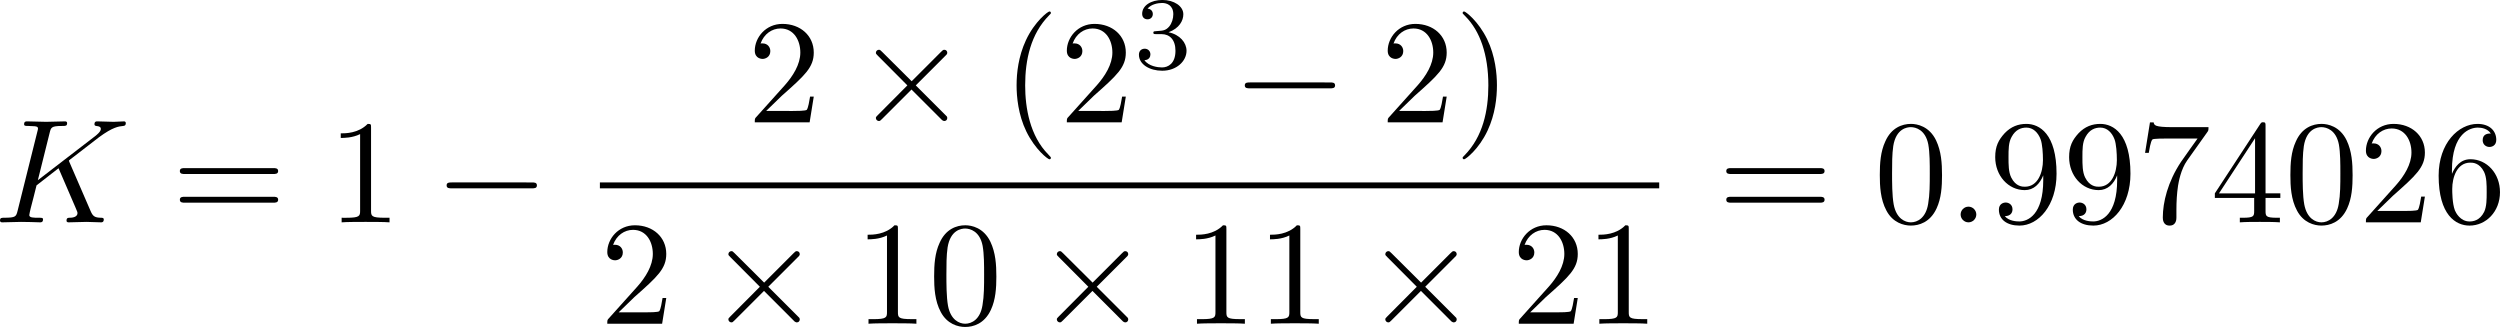 <?xml version="1.0" encoding="UTF-8" standalone="no"?>
<!-- This file was generated by dvisvgm 2.13.1 -->

<svg
   version="1.1"
   width="269.599"
   height="35.262"
   viewBox="59.568 38.426 202.199 26.447"
   id="svg437"
   xmlns:xlink="http://www.w3.org/1999/xlink"
   xmlns="http://www.w3.org/2000/svg"
   xmlns:svg="http://www.w3.org/2000/svg">
  <defs
     id="defs1">
    <path
       id="g1-48"
       d="m 2.427,-3.95 c 0.067,-0.142 0.075,-0.209 0.075,-0.268 0,-0.259 -0.234,-0.46 -0.494,-0.46 -0.318,0 -0.418,0.259 -0.46,0.393 l -1.105,3.624 c -0.008,0.017 -0.042,0.126 -0.042,0.134 0,0.1 0.259,0.184 0.326,0.184 0.059,0 0.067,-0.017 0.126,-0.142 z" />
    <path
       id="g6-80"
       d="M 5.033,6.384 0.789,11.632 C 0.693,11.752 0.681,11.776 0.681,11.824 c 0,0.132 0.108,0.132 0.323,0.132 h 9.911 l 1.028,-2.977 h -0.299 c -0.299,0.897 -1.1,1.626 -2.116,1.973 -0.191,0.06 -1.016,0.347 -2.774,0.347 H 1.674 L 5.822,6.169 C 5.906,6.061 5.93,6.025 5.93,5.978 5.93,5.93 5.918,5.918 5.846,5.81 L 1.961,0.478 h 4.734 c 1.363,0 4.113,0.084 4.949,2.319 h 0.299 L 10.915,0 H 1.004 C 0.681,0 0.669,0.012 0.669,0.383 Z" />
    <path
       id="g6-112"
       d="m 5.069,13.868 c 0.371,0 0.383,-0.012 0.502,-0.239 L 12.111,-0.024 c 0.084,-0.155 0.084,-0.179 0.084,-0.215 0,-0.132 -0.096,-0.239 -0.239,-0.239 -0.155,0 -0.203,0.108 -0.263,0.239 L 5.523,12.625 2.977,6.695 1.315,7.974 1.494,8.165 2.343,7.52 Z" />
    <path
       id="g3-110"
       d="m 1.021,-0.527 c -0.033,0.109 -0.084,0.318 -0.084,0.343 0,0.184 0.151,0.268 0.285,0.268 0.151,0 0.285,-0.109 0.326,-0.184 0.042,-0.075 0.109,-0.343 0.151,-0.519 0.042,-0.159 0.134,-0.544 0.184,-0.753 0.05,-0.184 0.1,-0.368 0.142,-0.561 0.092,-0.343 0.109,-0.41 0.351,-0.753 0.234,-0.335 0.628,-0.77 1.255,-0.77 0.485,0 0.494,0.427 0.494,0.586 0,0.502 -0.36,1.431 -0.494,1.783 -0.092,0.234 -0.126,0.31 -0.126,0.452 0,0.444 0.368,0.72 0.795,0.72 0.837,0 1.205,-1.155 1.205,-1.28 0,-0.109 -0.109,-0.109 -0.134,-0.109 -0.117,0 -0.126,0.05 -0.159,0.142 -0.192,0.669 -0.552,1.013 -0.887,1.013 -0.176,0 -0.209,-0.117 -0.209,-0.293 0,-0.192 0.042,-0.301 0.192,-0.678 0.1,-0.259 0.444,-1.147 0.444,-1.615 0,-0.812 -0.644,-0.954 -1.088,-0.954 -0.695,0 -1.163,0.427 -1.414,0.762 -0.059,-0.577 -0.552,-0.762 -0.895,-0.762 -0.36,0 -0.552,0.259 -0.661,0.452 -0.184,0.31 -0.301,0.787 -0.301,0.828 0,0.109 0.117,0.109 0.142,0.109 0.117,0 0.126,-0.025 0.184,-0.251 0.126,-0.494 0.285,-0.904 0.611,-0.904 0.218,0 0.276,0.184 0.276,0.41 0,0.159 -0.075,0.469 -0.134,0.695 -0.059,0.226 -0.142,0.569 -0.184,0.753 z" />
    <path
       id="g3-111"
       d="m 4.444,-2.226 c 0,-0.929 -0.695,-1.465 -1.515,-1.465 -1.239,0 -2.41,1.163 -2.41,2.31 0,0.837 0.611,1.465 1.523,1.465 1.197,0 2.402,-1.105 2.402,-2.31 z m -2.393,2.075 c -0.418,0 -0.837,-0.268 -0.837,-0.929 0,-0.343 0.159,-1.163 0.485,-1.64 0.36,-0.519 0.845,-0.736 1.222,-0.736 0.452,0 0.837,0.31 0.837,0.929 0,0.201 -0.1,1.029 -0.469,1.615 -0.318,0.494 -0.82,0.762 -1.239,0.762 z" />
    <path
       id="g3-115"
       d="m 3.607,-3.147 c -0.218,0.05 -0.351,0.226 -0.351,0.393 0,0.192 0.167,0.268 0.276,0.268 0.084,0 0.402,-0.05 0.402,-0.477 0,-0.544 -0.603,-0.728 -1.113,-0.728 -1.306,0 -1.54,0.962 -1.54,1.222 0,0.31 0.176,0.51 0.293,0.611 0.218,0.167 0.368,0.201 0.946,0.301 0.176,0.033 0.711,0.134 0.711,0.552 0,0.142 -0.092,0.46 -0.444,0.669 -0.326,0.184 -0.736,0.184 -0.837,0.184 -0.335,0 -0.812,-0.075 -1.004,-0.351 0.276,-0.033 0.46,-0.243 0.46,-0.477 0,-0.209 -0.151,-0.31 -0.326,-0.31 -0.243,0 -0.485,0.192 -0.485,0.561 0,0.502 0.536,0.812 1.347,0.812 1.54,0 1.824,-1.054 1.824,-1.381 0,-0.77 -0.845,-0.921 -1.155,-0.979 C 2.536,-2.293 2.326,-2.326 2.276,-2.343 1.967,-2.402 1.816,-2.578 1.816,-2.762 c 0,-0.192 0.151,-0.418 0.335,-0.536 0.226,-0.142 0.519,-0.159 0.661,-0.159 0.176,0 0.611,0.025 0.795,0.31 z" />
    <path
       id="g5-43"
       d="m 3.875,-1.891 h 2.561 c 0.109,0 0.31,0 0.31,-0.201 0,-0.209 -0.192,-0.209 -0.31,-0.209 H 3.875 v -2.569 c 0,-0.109 0,-0.31 -0.201,-0.31 -0.209,0 -0.209,0.192 -0.209,0.31 V -2.301 H 0.895 c -0.109,0 -0.31,0 -0.31,0.201 0,0.209 0.192,0.209 0.31,0.209 h 2.569 v 2.569 c 0,0.109 0,0.31 0.201,0.31 0.209,0 0.209,-0.192 0.209,-0.31 z" />
    <path
       id="g5-48"
       d="m 4.318,-2.67 c 0,-0.921 -0.109,-1.582 -0.494,-2.167 -0.259,-0.385 -0.778,-0.72 -1.448,-0.72 -1.942,0 -1.942,2.285 -1.942,2.887 0,0.603 0,2.837 1.942,2.837 1.942,0 1.942,-2.234 1.942,-2.837 z m -1.942,2.603 c -0.385,0 -0.895,-0.226 -1.063,-0.912 -0.117,-0.494 -0.117,-1.18 -0.117,-1.799 0,-0.611 0,-1.247 0.126,-1.707 0.176,-0.661 0.711,-0.837 1.054,-0.837 0.452,0 0.887,0.276 1.038,0.762 0.134,0.452 0.142,1.054 0.142,1.783 0,0.619 0,1.239 -0.109,1.766 -0.167,0.762 -0.736,0.946 -1.071,0.946 z" />
    <path
       id="g5-49"
       d="m 2.803,-5.322 c 0,-0.226 -0.017,-0.234 -0.251,-0.234 -0.536,0.527 -1.297,0.536 -1.64,0.536 V -4.72 c 0.201,0 0.753,0 1.213,-0.234 v 4.268 c 0,0.276 0,0.385 -0.837,0.385 H 0.971 V 0 c 0.151,-0.008 1.18,-0.033 1.49,-0.033 0.259,0 1.314,0.025 1.498,0.033 V -0.301 H 3.64 c -0.837,0 -0.837,-0.109 -0.837,-0.385 z" />
    <path
       id="g5-50"
       d="M 4.226,-1.523 H 3.942 C 3.917,-1.339 3.833,-0.845 3.724,-0.762 3.657,-0.711 3.013,-0.711 2.896,-0.711 H 1.356 c 0.879,-0.778 1.172,-1.013 1.674,-1.406 0.619,-0.494 1.197,-1.013 1.197,-1.808 0,-1.013 -0.887,-1.632 -1.958,-1.632 -1.038,0 -1.741,0.728 -1.741,1.498 0,0.427 0.36,0.469 0.444,0.469 0.201,0 0.444,-0.142 0.444,-0.444 0,-0.151 -0.059,-0.444 -0.494,-0.444 0.259,-0.594 0.828,-0.778 1.222,-0.778 0.837,0 1.272,0.653 1.272,1.331 0,0.728 -0.519,1.306 -0.787,1.607 L 0.611,-0.326 C 0.527,-0.251 0.527,-0.234 0.527,0 h 3.448 z" />
    <path
       id="g5-51"
       d="m 2.285,-2.795 c 0.653,0 1.121,0.452 1.121,1.347 0,1.038 -0.603,1.347 -1.088,1.347 -0.335,0 -1.071,-0.092 -1.423,-0.586 0.393,-0.017 0.485,-0.293 0.485,-0.469 0,-0.268 -0.201,-0.46 -0.46,-0.46 -0.234,0 -0.469,0.142 -0.469,0.485 0,0.787 0.87,1.297 1.883,1.297 1.163,0 1.967,-0.778 1.967,-1.615 0,-0.653 -0.536,-1.306 -1.456,-1.498 0.879,-0.318 1.197,-0.946 1.197,-1.456 0,-0.661 -0.762,-1.155 -1.69,-1.155 -0.929,0 -1.64,0.452 -1.64,1.121 0,0.285 0.184,0.444 0.435,0.444 0.259,0 0.427,-0.192 0.427,-0.427 0,-0.243 -0.167,-0.418 -0.427,-0.435 0.293,-0.368 0.87,-0.46 1.18,-0.46 0.377,0 0.904,0.184 0.904,0.912 0,0.351 -0.117,0.736 -0.335,0.996 -0.276,0.318 -0.51,0.335 -0.929,0.36 -0.209,0.017 -0.226,0.017 -0.268,0.025 -0.017,0 -0.084,0.017 -0.084,0.109 0,0.117 0.075,0.117 0.218,0.117 z" />
    <path
       id="g0-0"
       d="m 7.878,-2.75 c 0.203,0 0.418,0 0.418,-0.239 0,-0.239 -0.215,-0.239 -0.418,-0.239 H 1.411 c -0.203,0 -0.418,0 -0.418,0.239 0,0.239 0.215,0.239 0.418,0.239 z" />
    <path
       id="g0-1"
       d="m 2.295,-2.989 c 0,-0.347 -0.287,-0.634 -0.634,-0.634 -0.347,0 -0.634,0.287 -0.634,0.634 0,0.347 0.287,0.634 0.634,0.634 0.347,0 0.634,-0.287 0.634,-0.634 z" />
    <path
       id="g0-2"
       d="M 4.651,-3.324 2.26,-5.703 C 2.116,-5.846 2.092,-5.87 1.997,-5.87 c -0.12,0 -0.239,0.108 -0.239,0.239 0,0.084 0.024,0.108 0.155,0.239 l 2.391,2.403 -2.391,2.403 C 1.781,-0.454 1.757,-0.43 1.757,-0.347 c 0,0.132 0.12,0.239 0.239,0.239 0.096,0 0.12,-0.024 0.263,-0.167 l 2.379,-2.379 2.475,2.475 c 0.024,0.012 0.108,0.072 0.179,0.072 0.143,0 0.239,-0.108 0.239,-0.239 0,-0.024 0,-0.072 -0.036,-0.132 -0.012,-0.024 -1.913,-1.901 -2.511,-2.511 l 2.188,-2.188 c 0.06,-0.072 0.239,-0.227 0.299,-0.299 0.012,-0.024 0.06,-0.072 0.06,-0.155 0,-0.132 -0.096,-0.239 -0.239,-0.239 -0.096,0 -0.143,0.048 -0.275,0.179 z" />
    <path
       id="g0-25"
       d="m 8.632,-5.404 c 0,-0.251 -0.084,-0.359 -0.167,-0.359 -0.048,0 -0.155,0.048 -0.167,0.323 -0.048,0.825 -0.885,1.315 -1.662,1.315 -0.693,0 -1.291,-0.371 -1.913,-0.789 -0.646,-0.43 -1.291,-0.861 -2.068,-0.861 -1.112,0 -1.997,0.849 -1.997,1.949 0,0.263 0.096,0.359 0.167,0.359 0.12,0 0.167,-0.227 0.167,-0.275 0.06,-1.004 1.04,-1.363 1.662,-1.363 0.693,0 1.291,0.371 1.913,0.789 0.646,0.43 1.291,0.861 2.068,0.861 1.112,0 1.997,-0.849 1.997,-1.949 z m 0,2.798 c 0,-0.347 -0.143,-0.371 -0.167,-0.371 -0.048,0 -0.155,0.06 -0.167,0.323 -0.048,0.825 -0.885,1.315 -1.662,1.315 -0.693,0 -1.291,-0.371 -1.913,-0.789 -0.646,-0.43 -1.291,-0.861 -2.068,-0.861 -1.112,0 -1.997,0.849 -1.997,1.949 0,0.263 0.096,0.359 0.167,0.359 0.12,0 0.167,-0.227 0.167,-0.275 0.06,-1.004 1.04,-1.363 1.662,-1.363 0.693,0 1.291,0.371 1.913,0.789 0.646,0.43 1.291,0.861 2.068,0.861 1.136,0 1.997,-0.885 1.997,-1.937 z" />
    <path
       id="g0-102"
       d="m 3.383,-7.376 c 0,-0.478 0.311,-1.243 1.614,-1.327 0.06,-0.012 0.108,-0.06 0.108,-0.132 0,-0.132 -0.096,-0.132 -0.227,-0.132 -1.196,0 -2.283,0.61 -2.295,1.494 v 2.726 c 0,0.466 0,0.849 -0.478,1.243 -0.418,0.347 -0.873,0.371 -1.136,0.383 -0.06,0.012 -0.108,0.06 -0.108,0.132 0,0.12 0.072,0.12 0.191,0.132 0.789,0.048 1.363,0.478 1.494,1.064 0.036,0.132 0.036,0.155 0.036,0.586 v 2.367 c 0,0.502 0,0.885 0.574,1.339 0.466,0.359 1.255,0.49 1.722,0.49 0.132,0 0.227,0 0.227,-0.132 0,-0.12 -0.072,-0.12 -0.191,-0.132 C 4.16,2.678 3.575,2.295 3.419,1.686 3.383,1.578 3.383,1.554 3.383,1.124 V -1.387 c 0,-0.55 -0.096,-0.753 -0.478,-1.136 -0.251,-0.251 -0.598,-0.371 -0.933,-0.466 0.98,-0.275 1.411,-0.825 1.411,-1.518 z" />
    <path
       id="g0-103"
       d="m 2.582,1.399 c 0,0.478 -0.311,1.243 -1.614,1.327 -0.06,0.012 -0.108,0.06 -0.108,0.132 0,0.132 0.132,0.132 0.239,0.132 1.16,0 2.271,-0.586 2.283,-1.494 v -2.726 c 0,-0.466 0,-0.849 0.478,-1.243 0.418,-0.347 0.873,-0.371 1.136,-0.383 0.06,-0.012 0.108,-0.06 0.108,-0.132 0,-0.12 -0.072,-0.12 -0.191,-0.132 C 4.125,-3.168 3.551,-3.599 3.419,-4.184 3.383,-4.316 3.383,-4.34 3.383,-4.77 v -2.367 c 0,-0.502 0,-0.885 -0.574,-1.339 -0.478,-0.371 -1.303,-0.49 -1.71,-0.49 -0.108,0 -0.239,0 -0.239,0.132 0,0.12 0.072,0.12 0.191,0.132 0.753,0.048 1.339,0.43 1.494,1.04 0.036,0.108 0.036,0.132 0.036,0.562 v 2.511 c 0,0.55 0.096,0.753 0.478,1.136 0.251,0.251 0.598,0.371 0.933,0.466 -0.98,0.275 -1.411,0.825 -1.411,1.518 z" />
    <path
       id="g0-112"
       d="M 4.651,10.222 2.546,5.571 C 2.463,5.38 2.403,5.38 2.367,5.38 c -0.012,0 -0.072,0 -0.203,0.096 L 1.028,6.336 C 0.873,6.456 0.873,6.492 0.873,6.528 c 0,0.06 0.036,0.132 0.12,0.132 0.072,0 0.275,-0.167 0.406,-0.263 C 1.47,6.336 1.65,6.205 1.781,6.109 l 2.355,5.177 c 0.084,0.191 0.143,0.191 0.251,0.191 0.179,0 0.215,-0.072 0.299,-0.239 L 10.114,0 c 0.084,-0.167 0.084,-0.215 0.084,-0.239 0,-0.12 -0.096,-0.239 -0.239,-0.239 -0.096,0 -0.179,0.06 -0.275,0.251 z" />
    <path
       id="g2-58"
       d="m 2.295,-0.634 c 0,-0.347 -0.287,-0.634 -0.634,-0.634 -0.347,0 -0.634,0.287 -0.634,0.634 0,0.347 0.287,0.634 0.634,0.634 0.347,0 0.634,-0.287 0.634,-0.634 z" />
    <path
       id="g2-59"
       d="m 2.427,-0.012 c 0,-0.789 -0.299,-1.255 -0.765,-1.255 -0.395,0 -0.634,0.299 -0.634,0.634 C 1.028,-0.311 1.267,0 1.662,0 1.805,0 1.961,-0.048 2.08,-0.155 2.116,-0.179 2.128,-0.191 2.14,-0.191 c 0.012,0 0.024,0.012 0.024,0.179 0,0.885 -0.418,1.602 -0.813,1.997 -0.132,0.132 -0.132,0.155 -0.132,0.191 0,0.084 0.06,0.132 0.12,0.132 0.132,0 1.088,-0.921 1.088,-2.319 z" />
    <path
       id="g2-60"
       d="m 8.07,-5.954 c 0.143,-0.072 0.227,-0.132 0.227,-0.263 0,-0.132 -0.108,-0.239 -0.239,-0.239 -0.036,0 -0.06,0 -0.215,0.084 l -6.623,3.12 c -0.132,0.06 -0.227,0.12 -0.227,0.263 0,0.143 0.096,0.203 0.227,0.263 L 7.843,0.395 c 0.155,0.084 0.179,0.084 0.215,0.084 0.132,0 0.239,-0.108 0.239,-0.239 0,-0.132 -0.084,-0.191 -0.227,-0.263 L 1.793,-2.989 Z" />
    <path
       id="g2-61"
       d="m 5.248,-8.512 c 0.06,-0.155 0.06,-0.203 0.06,-0.215 0,-0.132 -0.108,-0.239 -0.239,-0.239 -0.084,0 -0.167,0.036 -0.203,0.108 L 0.717,2.534 C 0.658,2.69 0.658,2.738 0.658,2.75 c 0,0.132 0.108,0.239 0.239,0.239 0.155,0 0.191,-0.084 0.263,-0.287 z" />
    <path
       id="g2-67"
       d="m 9.086,-8.309 c 0,-0.036 -0.024,-0.12 -0.132,-0.12 -0.036,0 -0.048,0.012 -0.179,0.143 l -0.837,0.921 c -0.108,-0.167 -0.658,-1.064 -1.985,-1.064 -2.666,0 -5.356,2.642 -5.356,5.416 0,1.973 1.411,3.276 3.24,3.276 1.04,0 1.949,-0.478 2.582,-1.028 1.112,-0.98 1.315,-2.068 1.315,-2.104 0,-0.12 -0.12,-0.12 -0.143,-0.12 -0.072,0 -0.132,0.024 -0.155,0.12 -0.108,0.347 -0.383,1.196 -1.207,1.889 -0.825,0.669 -1.578,0.873 -2.2,0.873 -1.076,0 -2.343,-0.622 -2.343,-2.487 0,-0.681 0.251,-2.618 1.447,-4.017 0.729,-0.849 1.853,-1.447 2.917,-1.447 1.219,0 1.925,0.921 1.925,2.307 0,0.478 -0.036,0.49 -0.036,0.61 0,0.12 0.132,0.12 0.179,0.12 0.155,0 0.155,-0.024 0.215,-0.239 z" />
    <path
       id="g2-68"
       d="M 1.901,-0.933 C 1.781,-0.466 1.757,-0.371 0.813,-0.371 c -0.203,0 -0.335,0 -0.335,0.227 C 0.478,0 0.586,0 0.813,0 h 3.957 c 2.487,0 4.842,-2.523 4.842,-5.141 0,-1.686 -1.016,-3.025 -2.809,-3.025 H 2.786 c -0.227,0 -0.359,0 -0.359,0.227 0,0.143 0.108,0.143 0.347,0.143 0.155,0 0.371,0.012 0.514,0.024 0.191,0.024 0.263,0.06 0.263,0.191 0,0.048 -0.012,0.084 -0.048,0.227 z m 2.582,-6.408 C 4.591,-7.759 4.615,-7.795 5.129,-7.795 H 6.408 c 1.172,0 2.164,0.634 2.164,2.212 0,0.586 -0.239,2.546 -1.255,3.862 -0.347,0.442 -1.291,1.351 -2.762,1.351 H 3.204 c -0.167,0 -0.191,0 -0.263,-0.012 -0.12,-0.012 -0.155,-0.024 -0.155,-0.12 0,-0.036 0,-0.06 0.06,-0.275 z" />
    <path
       id="g2-69"
       d="m 8.464,-2.786 c 0.024,-0.06 0.06,-0.143 0.06,-0.167 0,-0.012 0,-0.132 -0.143,-0.132 -0.108,0 -0.132,0.072 -0.155,0.143 C 7.448,-1.172 7.006,-0.371 4.961,-0.371 H 3.216 c -0.167,0 -0.191,0 -0.263,-0.012 -0.12,-0.012 -0.155,-0.024 -0.155,-0.12 0,-0.036 0,-0.06 0.06,-0.275 l 0.813,-3.264 h 1.184 c 1.016,0 1.016,0.251 1.016,0.55 0,0.084 0,0.227 -0.084,0.586 -0.024,0.06 -0.036,0.096 -0.036,0.132 0,0.06 0.048,0.132 0.155,0.132 0.096,0 0.132,-0.06 0.179,-0.239 l 0.681,-2.798 c 0,-0.072 -0.06,-0.132 -0.143,-0.132 -0.108,0 -0.132,0.072 -0.167,0.215 -0.251,0.909 -0.466,1.184 -1.566,1.184 H 3.766 l 0.717,-2.881 c 0.108,-0.418 0.12,-0.466 0.646,-0.466 h 1.686 c 1.459,0 1.817,0.347 1.817,1.327 0,0.287 0,0.311 -0.048,0.634 0,0.072 -0.012,0.155 -0.012,0.215 0,0.06 0.036,0.143 0.143,0.143 0.132,0 0.143,-0.072 0.167,-0.299 L 9.122,-7.807 C 9.158,-8.13 9.098,-8.13 8.799,-8.13 h -6.037 c -0.239,0 -0.359,0 -0.359,0.239 0,0.132 0.108,0.132 0.335,0.132 0.442,0 0.777,0 0.777,0.215 0,0.048 0,0.072 -0.06,0.287 l -1.578,6.324 c -0.12,0.466 -0.143,0.562 -1.088,0.562 -0.203,0 -0.335,0 -0.335,0.227 C 0.454,0 0.562,0 0.789,0 h 6.205 c 0.275,0 0.287,-0.012 0.371,-0.203 z" />
    <path
       id="g2-70"
       d="m 3.622,-3.885 h 1.16 c 0.897,0 0.992,0.191 0.992,0.538 0,0.084 0,0.227 -0.084,0.586 -0.024,0.06 -0.036,0.108 -0.036,0.132 0,0.096 0.072,0.143 0.143,0.143 0.12,0 0.12,-0.036 0.179,-0.251 l 0.658,-2.594 c 0.036,-0.132 0.036,-0.155 0.036,-0.191 0,-0.024 -0.024,-0.132 -0.143,-0.132 -0.12,0 -0.132,0.06 -0.179,0.251 C 6.097,-4.471 5.822,-4.256 4.806,-4.256 H 3.718 l 0.765,-3.037 c 0.108,-0.418 0.12,-0.466 0.646,-0.466 h 1.578 c 1.47,0 1.745,0.395 1.745,1.315 0,0.275 0,0.323 -0.036,0.646 -0.024,0.155 -0.024,0.179 -0.024,0.215 0,0.06 0.036,0.143 0.143,0.143 0.132,0 0.143,-0.072 0.167,-0.299 L 8.942,-7.807 C 8.978,-8.13 8.919,-8.13 8.62,-8.13 H 2.762 c -0.239,0 -0.359,0 -0.359,0.239 0,0.132 0.108,0.132 0.335,0.132 0.442,0 0.777,0 0.777,0.215 0,0.048 0,0.072 -0.06,0.287 l -1.578,6.324 c -0.12,0.466 -0.143,0.562 -1.088,0.562 -0.203,0 -0.335,0 -0.335,0.227 C 0.454,0 0.598,0 0.634,0 0.98,0 1.865,-0.036 2.212,-0.036 2.606,-0.036 3.599,0 3.993,0 4.101,0 4.244,0 4.244,-0.227 4.244,-0.323 4.172,-0.347 4.172,-0.359 4.136,-0.371 4.113,-0.371 3.838,-0.371 c -0.263,0 -0.323,0 -0.622,-0.024 -0.347,-0.036 -0.383,-0.084 -0.383,-0.239 0,-0.024 0,-0.096 0.048,-0.275 z" />
    <path
       id="g2-75"
       d="M 6.085,-4.83 C 6.073,-4.866 6.025,-4.961 6.025,-4.997 c 0,-0.012 0.215,-0.179 0.347,-0.275 l 2.092,-1.614 c 1.124,-0.825 1.59,-0.873 1.949,-0.909 0.096,-0.012 0.215,-0.024 0.215,-0.239 0,-0.048 -0.036,-0.132 -0.132,-0.132 -0.263,0 -0.562,0.036 -0.849,0.036 -0.43,0 -0.897,-0.036 -1.327,-0.036 -0.084,0 -0.227,0 -0.227,0.239 0,0.084 0.06,0.12 0.143,0.132 0.263,0.024 0.371,0.084 0.371,0.251 0,0.215 -0.359,0.49 -0.43,0.55 l -4.663,3.587 0.956,-3.838 C 4.579,-7.675 4.603,-7.795 5.475,-7.795 c 0.299,0 0.406,0 0.406,-0.239 0,-0.108 -0.096,-0.132 -0.167,-0.132 -0.335,0 -1.196,0.036 -1.53,0.036 -0.347,0 -1.196,-0.036 -1.542,-0.036 -0.084,0 -0.239,0 -0.239,0.227 0,0.143 0.108,0.143 0.347,0.143 0.155,0 0.371,0.012 0.514,0.024 0.191,0.024 0.263,0.06 0.263,0.191 0,0.048 -0.012,0.084 -0.048,0.227 l -1.602,6.42 c -0.12,0.466 -0.143,0.562 -1.088,0.562 -0.203,0 -0.335,0 -0.335,0.227 C 0.454,0 0.598,0 0.634,0 0.968,0 1.817,-0.036 2.152,-0.036 c 0.251,0 0.514,0.012 0.765,0.012 C 3.18,-0.024 3.443,0 3.694,0 3.778,0 3.933,0 3.933,-0.239 c 0,-0.132 -0.108,-0.132 -0.335,-0.132 -0.442,0 -0.777,0 -0.777,-0.215 0,-0.084 0.072,-0.347 0.108,-0.526 0.167,-0.622 0.323,-1.255 0.478,-1.877 l 1.781,-1.387 1.387,3.216 c 0.143,0.323 0.143,0.347 0.143,0.418 0,0.359 -0.514,0.371 -0.622,0.371 -0.132,0 -0.263,0 -0.263,0.239 C 5.834,0 5.978,0 6.001,0 6.48,0 6.982,-0.036 7.46,-0.036 7.723,-0.036 8.369,0 8.632,0 8.691,0 8.847,0 8.847,-0.239 8.847,-0.371 8.715,-0.371 8.608,-0.371 8.118,-0.383 7.962,-0.49 7.783,-0.909 Z" />
    <path
       id="g2-83"
       d="m 7.711,-8.309 c 0,-0.036 -0.024,-0.12 -0.132,-0.12 -0.06,0 -0.072,0.012 -0.215,0.179 L 6.791,-7.568 C 6.48,-8.13 5.858,-8.428 5.081,-8.428 c -1.518,0 -2.953,1.375 -2.953,2.821 0,0.968 0.634,1.518 1.243,1.698 l 1.279,0.335 c 0.442,0.108 1.1,0.287 1.1,1.267 0,1.076 -0.98,2.2 -2.152,2.2 -0.765,0 -2.092,-0.263 -2.092,-1.745 0,-0.287 0.06,-0.574 0.072,-0.646 0.012,-0.048 0.024,-0.06 0.024,-0.084 0,-0.12 -0.084,-0.132 -0.143,-0.132 -0.06,0 -0.084,0.012 -0.12,0.048 -0.048,0.048 -0.717,2.774 -0.717,2.809 0,0.072 0.06,0.12 0.132,0.12 0.06,0 0.072,-0.012 0.215,-0.179 l 0.586,-0.681 c 0.514,0.693 1.327,0.861 2.02,0.861 1.626,0 3.037,-1.59 3.037,-3.072 0,-0.825 -0.406,-1.231 -0.586,-1.399 C 5.75,-4.483 5.571,-4.531 4.507,-4.806 4.244,-4.878 3.814,-4.997 3.706,-5.021 3.383,-5.129 2.977,-5.475 2.977,-6.109 c 0,-0.968 0.956,-1.985 2.092,-1.985 0.992,0 1.722,0.514 1.722,1.853 0,0.383 -0.048,0.598 -0.048,0.669 0,0.012 0,0.12 0.143,0.12 0.12,0 0.132,-0.036 0.179,-0.239 z" />
    <path
       id="g2-84"
       d="m 5.105,-7.257 c 0.084,-0.335 0.132,-0.406 0.275,-0.442 0.108,-0.024 0.502,-0.024 0.753,-0.024 1.207,0 1.745,0.048 1.745,0.98 0,0.179 -0.048,0.646 -0.096,0.956 -0.012,0.048 -0.036,0.191 -0.036,0.227 0,0.072 0.036,0.155 0.143,0.155 0.132,0 0.155,-0.096 0.179,-0.275 l 0.323,-2.08 c 0.012,-0.048 0.024,-0.167 0.024,-0.203 0,-0.132 -0.12,-0.132 -0.323,-0.132 H 1.459 c -0.287,0 -0.299,0.012 -0.383,0.239 l -0.717,2.104 c -0.012,0.024 -0.072,0.191 -0.072,0.215 0,0.072 0.06,0.132 0.143,0.132 0.12,0 0.132,-0.06 0.203,-0.251 0.646,-1.853 0.956,-2.068 2.726,-2.068 h 0.466 c 0.335,0 0.335,0.048 0.335,0.143 0,0.072 -0.036,0.215 -0.048,0.251 l -1.602,6.384 C 2.403,-0.502 2.367,-0.371 1.088,-0.371 c -0.43,0 -0.502,0 -0.502,0.227 C 0.586,0 0.717,0 0.789,0 c 0.323,0 0.658,-0.024 0.98,-0.024 0.335,0 0.681,-0.012 1.016,-0.012 0.335,0 0.669,0.012 0.992,0.012 0.347,0 0.705,0.024 1.04,0.024 0.12,0 0.263,0 0.263,-0.239 0,-0.132 -0.096,-0.132 -0.406,-0.132 -0.299,0 -0.454,0 -0.765,-0.024 -0.347,-0.036 -0.442,-0.072 -0.442,-0.263 0,-0.012 0,-0.072 0.048,-0.251 z" />
    <path
       id="g2-86"
       d="m 7.508,-6.802 c 0.586,-0.933 1.088,-0.968 1.53,-0.992 0.143,-0.012 0.155,-0.215 0.155,-0.227 0,-0.096 -0.06,-0.143 -0.155,-0.143 -0.311,0 -0.658,0.036 -0.98,0.036 -0.395,0 -0.801,-0.036 -1.184,-0.036 -0.072,0 -0.227,0 -0.227,0.227 0,0.132 0.108,0.143 0.191,0.143 0.323,0.024 0.55,0.143 0.55,0.395 0,0.179 -0.179,0.442 -0.179,0.454 L 3.539,-1.112 2.726,-7.436 c 0,-0.203 0.275,-0.359 0.825,-0.359 0.167,0 0.299,0 0.299,-0.239 0,-0.108 -0.096,-0.132 -0.167,-0.132 -0.478,0 -0.992,0.036 -1.482,0.036 -0.215,0 -0.442,-0.012 -0.658,-0.012 -0.215,0 -0.442,-0.024 -0.646,-0.024 -0.084,0 -0.227,0 -0.227,0.227 0,0.143 0.108,0.143 0.299,0.143 0.669,0 0.681,0.108 0.717,0.406 l 0.944,7.376 c 0.036,0.239 0.084,0.275 0.239,0.275 0.191,0 0.239,-0.06 0.335,-0.215 z" />
    <path
       id="g2-102"
       d="m 4.388,-4.782 h 1.028 c 0.239,0 0.359,0 0.359,-0.239 0,-0.132 -0.12,-0.132 -0.323,-0.132 H 4.459 l 0.251,-1.363 C 4.758,-6.767 4.926,-7.615 4.997,-7.759 5.105,-7.986 5.308,-8.165 5.559,-8.165 c 0.048,0 0.359,0 0.586,0.215 -0.526,0.048 -0.646,0.466 -0.646,0.646 0,0.275 0.215,0.418 0.442,0.418 0.311,0 0.658,-0.263 0.658,-0.717 0,-0.55 -0.55,-0.825 -1.04,-0.825 -0.406,0 -1.16,0.215 -1.518,1.399 -0.072,0.251 -0.108,0.371 -0.395,1.877 H 2.821 c -0.227,0 -0.359,0 -0.359,0.227 0,0.143 0.108,0.143 0.335,0.143 H 3.587 l -0.897,4.722 c -0.215,1.16 -0.418,2.248 -1.04,2.248 -0.048,0 -0.347,0 -0.574,-0.215 0.55,-0.036 0.658,-0.466 0.658,-0.646 0,-0.275 -0.215,-0.418 -0.442,-0.418 -0.311,0 -0.658,0.263 -0.658,0.717 0,0.538 0.526,0.825 1.016,0.825 0.658,0 1.136,-0.705 1.351,-1.16 0.383,-0.753 0.658,-2.2 0.669,-2.283 z" />
    <path
       id="g2-103"
       d="m 5.631,-4.507 c 0.012,-0.072 0.036,-0.132 0.036,-0.215 0,-0.203 -0.143,-0.323 -0.347,-0.323 -0.12,0 -0.442,0.084 -0.49,0.514 -0.215,-0.442 -0.634,-0.753 -1.112,-0.753 -1.363,0 -2.845,1.674 -2.845,3.395 C 0.873,-0.705 1.602,0 2.463,0 3.168,0 3.73,-0.562 3.85,-0.693 l 0.012,0.012 C 3.61,0.383 3.467,0.873 3.467,0.897 3.419,1.004 3.013,2.188 1.745,2.188 1.518,2.188 1.124,2.176 0.789,2.068 1.148,1.961 1.279,1.65 1.279,1.447 c 0,-0.191 -0.132,-0.418 -0.454,-0.418 -0.263,0 -0.646,0.215 -0.646,0.693 0,0.49 0.442,0.729 1.59,0.729 1.494,0 2.355,-0.933 2.534,-1.65 z M 4.077,-1.53 C 4.005,-1.219 3.73,-0.921 3.467,-0.693 3.216,-0.478 2.845,-0.263 2.499,-0.263 c -0.598,0 -0.777,-0.622 -0.777,-1.1 0,-0.574 0.347,-1.985 0.669,-2.594 0.323,-0.586 0.837,-1.064 1.339,-1.064 0.789,0 0.956,0.968 0.956,1.028 0,0.06 -0.024,0.132 -0.036,0.179 z" />
    <path
       id="g2-110"
       d="m 1.052,-0.705 c -0.036,0.179 -0.108,0.454 -0.108,0.514 0,0.215 0.167,0.323 0.347,0.323 0.143,0 0.359,-0.096 0.442,-0.335 0.012,-0.024 0.155,-0.586 0.227,-0.885 L 2.224,-2.164 C 2.295,-2.427 2.367,-2.69 2.427,-2.965 2.475,-3.168 2.57,-3.515 2.582,-3.563 c 0.179,-0.371 0.813,-1.459 1.949,-1.459 0.538,0 0.646,0.442 0.646,0.837 0,0.741 -0.586,2.271 -0.777,2.786 -0.108,0.275 -0.12,0.418 -0.12,0.55 0,0.562 0.418,0.98 0.98,0.98 1.124,0 1.566,-1.745 1.566,-1.841 0,-0.12 -0.108,-0.12 -0.143,-0.12 -0.12,0 -0.12,0.036 -0.179,0.215 -0.239,0.813 -0.634,1.482 -1.219,1.482 -0.203,0 -0.287,-0.12 -0.287,-0.395 0,-0.299 0.108,-0.586 0.215,-0.849 0.227,-0.634 0.729,-1.949 0.729,-2.63 0,-0.801 -0.514,-1.279 -1.375,-1.279 -1.076,0 -1.662,0.765 -1.865,1.04 -0.06,-0.669 -0.55,-1.04 -1.1,-1.04 -0.55,0 -0.777,0.466 -0.897,0.681 -0.191,0.406 -0.359,1.112 -0.359,1.16 0,0.12 0.12,0.12 0.143,0.12 0.12,0 0.132,-0.012 0.203,-0.275 0.203,-0.849 0.442,-1.423 0.873,-1.423 0.239,0 0.371,0.155 0.371,0.55 0,0.251 -0.036,0.383 -0.191,1.004 z" />
    <path
       id="g2-112"
       d="m 0.538,1.459 c -0.096,0.406 -0.12,0.49 -0.646,0.49 -0.143,0 -0.275,0 -0.275,0.227 0,0.096 0.06,0.143 0.155,0.143 0.323,0 0.669,-0.036 1.004,-0.036 0.395,0 0.801,0.036 1.184,0.036 0.06,0 0.215,0 0.215,-0.239 0,-0.132 -0.12,-0.132 -0.287,-0.132 -0.598,0 -0.598,-0.084 -0.598,-0.191 0,-0.143 0.502,-2.092 0.586,-2.391 0.155,0.347 0.49,0.765 1.1,0.765 1.387,0 2.881,-1.745 2.881,-3.503 0,-1.124 -0.681,-1.913 -1.59,-1.913 -0.598,0 -1.172,0.43 -1.566,0.897 -0.12,-0.646 -0.634,-0.897 -1.076,-0.897 -0.55,0 -0.777,0.466 -0.885,0.681 -0.215,0.406 -0.371,1.124 -0.371,1.16 0,0.12 0.12,0.12 0.143,0.12 0.12,0 0.132,-0.012 0.203,-0.275 0.203,-0.849 0.442,-1.423 0.873,-1.423 0.203,0 0.371,0.096 0.371,0.55 0,0.275 -0.036,0.406 -0.084,0.61 z m 2.104,-5.189 c 0.084,-0.323 0.406,-0.658 0.622,-0.837 0.418,-0.371 0.765,-0.454 0.968,-0.454 0.478,0 0.765,0.418 0.765,1.124 0,0.705 -0.395,2.08 -0.61,2.534 -0.406,0.837 -0.98,1.231 -1.423,1.231 -0.789,0 -0.944,-0.992 -0.944,-1.064 0,-0.024 0,-0.048 0.036,-0.191 z" />
    <path
       id="g2-114"
       d="m 1.052,-0.705 c -0.036,0.179 -0.108,0.454 -0.108,0.514 0,0.215 0.167,0.323 0.347,0.323 0.143,0 0.359,-0.096 0.442,-0.335 0.024,-0.048 0.43,-1.674 0.478,-1.889 0.096,-0.395 0.311,-1.231 0.383,-1.554 0.048,-0.155 0.383,-0.717 0.669,-0.98 0.096,-0.084 0.442,-0.395 0.956,-0.395 0.311,0 0.49,0.143 0.502,0.143 -0.359,0.06 -0.622,0.347 -0.622,0.658 0,0.191 0.132,0.418 0.454,0.418 0.323,0 0.658,-0.275 0.658,-0.705 0,-0.418 -0.383,-0.777 -0.992,-0.777 -0.777,0 -1.303,0.586 -1.53,0.921 -0.096,-0.538 -0.526,-0.921 -1.088,-0.921 -0.55,0 -0.777,0.466 -0.885,0.681 -0.215,0.406 -0.371,1.124 -0.371,1.16 0,0.12 0.12,0.12 0.143,0.12 0.12,0 0.132,-0.012 0.203,-0.275 0.203,-0.849 0.442,-1.423 0.873,-1.423 0.203,0 0.371,0.096 0.371,0.55 0,0.251 -0.036,0.383 -0.191,1.004 z" />
    <path
       id="g2-115"
       d="m 4.674,-4.471 c -0.335,0.012 -0.574,0.275 -0.574,0.538 0,0.167 0.108,0.347 0.371,0.347 0.263,0 0.55,-0.203 0.55,-0.669 0,-0.538 -0.514,-1.028 -1.423,-1.028 -1.578,0 -2.02,1.219 -2.02,1.745 0,0.933 0.885,1.112 1.231,1.184 0.622,0.12 1.243,0.251 1.243,0.909 0,0.311 -0.275,1.315 -1.71,1.315 -0.167,0 -1.088,0 -1.363,-0.634 0.454,0.06 0.753,-0.299 0.753,-0.634 0,-0.275 -0.191,-0.418 -0.442,-0.418 -0.311,0 -0.669,0.251 -0.669,0.789 0,0.681 0.681,1.16 1.71,1.16 1.937,0 2.403,-1.447 2.403,-1.985 0,-0.43 -0.227,-0.729 -0.371,-0.873 C 4.041,-3.061 3.694,-3.12 3.168,-3.228 2.738,-3.324 2.26,-3.407 2.26,-3.945 c 0,-0.347 0.287,-1.076 1.339,-1.076 0.299,0 0.897,0.084 1.076,0.55 z" />
    <path
       id="g2-122"
       d="m 1.59,-0.992 c 0.646,-0.693 0.992,-0.992 1.423,-1.363 0,-0.012 0.741,-0.646 1.172,-1.076 1.136,-1.112 1.399,-1.686 1.399,-1.734 0,-0.12 -0.108,-0.12 -0.132,-0.12 -0.084,0 -0.12,0.024 -0.179,0.132 -0.359,0.574 -0.61,0.765 -0.897,0.765 -0.287,0 -0.43,-0.179 -0.61,-0.383 -0.227,-0.275 -0.43,-0.514 -0.825,-0.514 -0.897,0 -1.447,1.112 -1.447,1.363 0,0.06 0.036,0.132 0.143,0.132 0.108,0 0.132,-0.06 0.155,-0.132 0.227,-0.55 0.921,-0.562 1.016,-0.562 0.251,0 0.478,0.084 0.753,0.179 0.478,0.179 0.61,0.179 0.921,0.179 -0.43,0.514 -1.435,1.375 -1.662,1.566 l -1.076,1.004 c -0.813,0.801 -1.231,1.482 -1.231,1.566 0,0.12 0.12,0.12 0.143,0.12 0.096,0 0.12,-0.024 0.191,-0.155 0.275,-0.418 0.634,-0.741 1.016,-0.741 0.275,0 0.395,0.108 0.693,0.454 0.203,0.251 0.418,0.442 0.765,0.442 1.184,0 1.877,-1.518 1.877,-1.841 0,-0.06 -0.048,-0.12 -0.143,-0.12 -0.108,0 -0.132,0.072 -0.167,0.155 -0.275,0.777 -1.04,1.004 -1.435,1.004 -0.239,0 -0.454,-0.072 -0.705,-0.155 -0.406,-0.155 -0.586,-0.203 -0.837,-0.203 -0.024,0 -0.215,0 -0.323,0.036 z" />
    <path
       id="g4-40"
       d="m 3.957,2.869 c 0,-0.036 0,-0.06 -0.203,-0.263 -1.494,-1.506 -1.877,-3.766 -1.877,-5.595 0,-2.08 0.454,-4.16 1.925,-5.655 0.155,-0.143 0.155,-0.167 0.155,-0.203 0,-0.084 -0.048,-0.12 -0.12,-0.12 -0.12,0 -1.196,0.813 -1.901,2.331 -0.61,1.315 -0.753,2.642 -0.753,3.646 0,0.933 0.132,2.379 0.789,3.73 0.717,1.47 1.745,2.248 1.865,2.248 0.072,0 0.12,-0.036 0.12,-0.12 z" />
    <path
       id="g4-41"
       d="m 3.455,-2.989 c 0,-0.933 -0.132,-2.379 -0.789,-3.73 -0.717,-1.47 -1.745,-2.248 -1.865,-2.248 -0.072,0 -0.12,0.048 -0.12,0.12 0,0.036 0,0.06 0.227,0.275 1.172,1.184 1.853,3.084 1.853,5.583 0,2.044 -0.442,4.148 -1.925,5.655 -0.155,0.143 -0.155,0.167 -0.155,0.203 0,0.072 0.048,0.12 0.12,0.12 0.12,0 1.196,-0.813 1.901,-2.331 0.61,-1.315 0.753,-2.642 0.753,-3.646 z" />
    <path
       id="g4-43"
       d="m 4.89,-2.75 h 3.335 c 0.167,0 0.395,0 0.395,-0.239 0,-0.239 -0.227,-0.239 -0.395,-0.239 H 4.89 v -3.347 c 0,-0.167 0,-0.395 -0.239,-0.395 -0.239,0 -0.239,0.227 -0.239,0.395 v 3.347 H 1.064 c -0.167,0 -0.395,0 -0.395,0.239 0,0.239 0.227,0.239 0.395,0.239 h 3.347 v 3.347 c 0,0.167 0,0.395 0.239,0.395 0.239,0 0.239,-0.227 0.239,-0.395 z" />
    <path
       id="g4-48"
       d="m 5.499,-3.826 c 0,-0.956 -0.06,-1.913 -0.478,-2.798 -0.55,-1.148 -1.53,-1.339 -2.032,-1.339 -0.717,0 -1.59,0.311 -2.08,1.423 -0.383,0.825 -0.442,1.757 -0.442,2.714 0,0.897 0.048,1.973 0.538,2.881 0.514,0.968 1.387,1.207 1.973,1.207 0.646,0 1.554,-0.251 2.08,-1.387 0.383,-0.825 0.442,-1.757 0.442,-2.702 z M 2.977,0 C 2.511,0 1.805,-0.299 1.59,-1.447 1.459,-2.164 1.459,-3.264 1.459,-3.969 c 0,-0.765 0,-1.554 0.096,-2.2 0.227,-1.423 1.124,-1.53 1.423,-1.53 0.395,0 1.184,0.215 1.411,1.399 0.12,0.669 0.12,1.578 0.12,2.331 0,0.897 0,1.71 -0.132,2.475 C 4.196,-0.359 3.515,0 2.977,0 Z" />
    <path
       id="g4-49"
       d="m 3.515,-7.651 c 0,-0.287 0,-0.311 -0.275,-0.311 -0.741,0.765 -1.793,0.765 -2.176,0.765 v 0.371 c 0.239,0 0.944,0 1.566,-0.311 v 6.193 c 0,0.43 -0.036,0.574 -1.112,0.574 H 1.136 V 0 c 0.418,-0.036 1.459,-0.036 1.937,-0.036 0.478,0 1.518,0 1.937,0.036 V -0.371 H 4.627 c -1.076,0 -1.112,-0.132 -1.112,-0.574 z" />
    <path
       id="g4-50"
       d="M 1.518,-0.921 2.786,-2.152 C 4.651,-3.802 5.368,-4.447 5.368,-5.643 c 0,-1.363 -1.076,-2.319 -2.534,-2.319 -1.351,0 -2.236,1.1 -2.236,2.164 0,0.669 0.598,0.669 0.634,0.669 0.203,0 0.622,-0.143 0.622,-0.634 0,-0.311 -0.215,-0.622 -0.634,-0.622 -0.096,0 -0.12,0 -0.155,0.012 0.275,-0.777 0.921,-1.219 1.614,-1.219 1.088,0 1.602,0.968 1.602,1.949 0,0.956 -0.598,1.901 -1.255,2.642 L 0.729,-0.442 C 0.598,-0.311 0.598,-0.287 0.598,0 H 5.033 L 5.368,-2.08 H 5.069 c -0.06,0.359 -0.143,0.885 -0.263,1.064 -0.084,0.096 -0.873,0.096 -1.136,0.096 z" />
    <path
       id="g4-51"
       d="m 3.467,-4.208 c 0.98,-0.323 1.674,-1.16 1.674,-2.104 0,-0.98 -1.052,-1.65 -2.2,-1.65 -1.207,0 -2.116,0.717 -2.116,1.626 0,0.395 0.263,0.622 0.61,0.622 0.371,0 0.61,-0.263 0.61,-0.61 0,-0.598 -0.562,-0.598 -0.741,-0.598 0.371,-0.586 1.16,-0.741 1.59,-0.741 0.49,0 1.148,0.263 1.148,1.339 0,0.143 -0.024,0.837 -0.335,1.363 -0.359,0.574 -0.765,0.61 -1.064,0.622 -0.096,0.012 -0.383,0.036 -0.466,0.036 -0.096,0.012 -0.179,0.024 -0.179,0.143 0,0.132 0.084,0.132 0.287,0.132 h 0.526 c 0.98,0 1.423,0.813 1.423,1.985 0,1.626 -0.825,1.973 -1.351,1.973 -0.514,0 -1.411,-0.203 -1.829,-0.909 0.418,0.06 0.789,-0.203 0.789,-0.658 0,-0.43 -0.323,-0.669 -0.669,-0.669 -0.287,0 -0.669,0.167 -0.669,0.693 0,1.088 1.112,1.877 2.415,1.877 1.459,0 2.546,-1.088 2.546,-2.307 0,-0.98 -0.753,-1.913 -1.997,-2.164 z" />
    <path
       id="g4-52"
       d="m 3.515,-1.973 v 1.04 c 0,0.43 -0.024,0.562 -0.909,0.562 H 2.355 V 0 c 0.49,-0.036 1.112,-0.036 1.614,-0.036 0.502,0 1.136,0 1.626,0.036 V -0.371 H 5.344 c -0.885,0 -0.909,-0.132 -0.909,-0.562 v -1.04 h 1.196 v -0.371 H 4.435 v -5.44 c 0,-0.239 0,-0.311 -0.191,-0.311 -0.108,0 -0.143,0 -0.239,0.143 l -3.67,5.607 v 0.371 z M 3.587,-2.343 H 0.669 L 3.587,-6.802 Z" />
    <path
       id="g4-53"
       d="m 5.368,-2.403 c 0,-1.423 -0.98,-2.618 -2.271,-2.618 -0.574,0 -1.088,0.191 -1.518,0.61 v -2.331 c 0.239,0.072 0.634,0.155 1.016,0.155 1.47,0 2.307,-1.088 2.307,-1.243 0,-0.072 -0.036,-0.132 -0.12,-0.132 -0.012,0 -0.036,0 -0.096,0.036 -0.239,0.108 -0.825,0.347 -1.626,0.347 -0.478,0 -1.028,-0.084 -1.59,-0.335 -0.096,-0.036 -0.12,-0.036 -0.143,-0.036 -0.12,0 -0.12,0.096 -0.12,0.287 v 3.539 c 0,0.215 0,0.311 0.167,0.311 0.084,0 0.108,-0.036 0.155,-0.108 0.132,-0.191 0.574,-0.837 1.542,-0.837 0.622,0 0.921,0.55 1.016,0.765 0.191,0.442 0.215,0.909 0.215,1.506 0,0.418 0,1.136 -0.287,1.638 -0.287,0.466 -0.729,0.777 -1.279,0.777 -0.873,0 -1.554,-0.634 -1.757,-1.339 0.036,0.012 0.072,0.024 0.203,0.024 0.395,0 0.598,-0.299 0.598,-0.586 0,-0.287 -0.203,-0.586 -0.598,-0.586 -0.167,0 -0.586,0.084 -0.586,0.634 0,1.028 0.825,2.188 2.164,2.188 1.387,0 2.606,-1.148 2.606,-2.666 z" />
    <path
       id="g4-54"
       d="m 1.578,-3.921 v -0.287 c 0,-3.025 1.482,-3.455 2.092,-3.455 0.287,0 0.789,0.072 1.052,0.478 -0.179,0 -0.658,0 -0.658,0.538 0,0.371 0.287,0.55 0.55,0.55 0.191,0 0.55,-0.108 0.55,-0.574 0,-0.717 -0.526,-1.291 -1.518,-1.291 -1.53,0 -3.144,1.542 -3.144,4.184 0,3.192 1.387,4.041 2.499,4.041 1.327,0 2.463,-1.124 2.463,-2.702 0,-1.518 -1.064,-2.666 -2.391,-2.666 -0.813,0 -1.255,0.61 -1.494,1.184 z m 1.423,3.85 c -0.753,0 -1.112,-0.717 -1.184,-0.897 -0.215,-0.562 -0.215,-1.518 -0.215,-1.733 0,-0.933 0.383,-2.128 1.459,-2.128 0.191,0 0.741,0 1.112,0.741 0.215,0.442 0.215,1.052 0.215,1.638 0,0.574 0,1.172 -0.203,1.602 -0.359,0.717 -0.909,0.777 -1.184,0.777 z" />
    <path
       id="g4-55"
       d="M 5.691,-7.281 C 5.798,-7.424 5.798,-7.448 5.798,-7.699 H 2.893 c -1.459,0 -1.482,-0.155 -1.53,-0.383 H 1.064 l -0.395,2.463 h 0.299 C 1.004,-5.81 1.112,-6.563 1.267,-6.707 1.351,-6.779 2.283,-6.779 2.439,-6.779 h 2.475 C 4.782,-6.587 3.838,-5.284 3.575,-4.89 2.499,-3.276 2.104,-1.614 2.104,-0.395 c 0,0.12 0,0.658 0.55,0.658 0.55,0 0.55,-0.538 0.55,-0.658 v -0.61 c 0,-0.658 0.036,-1.315 0.132,-1.961 0.048,-0.275 0.215,-1.303 0.741,-2.044 z" />
    <path
       id="g4-56"
       d="M 1.949,-5.464 C 1.399,-5.822 1.351,-6.229 1.351,-6.432 c 0,-0.729 0.777,-1.231 1.626,-1.231 0.873,0 1.638,0.622 1.638,1.482 0,0.681 -0.466,1.255 -1.184,1.674 z m 1.745,1.136 c 0.861,-0.442 1.447,-1.064 1.447,-1.853 0,-1.1 -1.064,-1.781 -2.152,-1.781 -1.196,0 -2.164,0.885 -2.164,1.997 0,0.215 0.024,0.753 0.526,1.315 0.132,0.143 0.574,0.442 0.873,0.646 -0.693,0.347 -1.722,1.016 -1.722,2.2 0,1.267 1.219,2.068 2.475,2.068 1.351,0 2.487,-0.992 2.487,-2.271 0,-0.43 -0.132,-0.968 -0.586,-1.47 C 4.651,-3.73 4.459,-3.85 3.694,-4.328 Z m -1.196,0.502 1.47,0.933 c 0.335,0.227 0.897,0.586 0.897,1.315 0,0.885 -0.897,1.506 -1.877,1.506 -1.028,0 -1.889,-0.741 -1.889,-1.733 0,-0.693 0.383,-1.459 1.399,-2.02 z" />
    <path
       id="g4-57"
       d="m 4.388,-3.802 v 0.383 c 0,2.798 -1.243,3.347 -1.937,3.347 -0.203,0 -0.849,-0.024 -1.172,-0.43 0.526,0 0.622,-0.347 0.622,-0.55 0,-0.371 -0.287,-0.55 -0.55,-0.55 -0.191,0 -0.55,0.108 -0.55,0.574 0,0.801 0.646,1.291 1.662,1.291 1.542,0 3.001,-1.626 3.001,-4.196 0,-3.216 -1.375,-4.029 -2.439,-4.029 -0.658,0 -1.243,0.215 -1.757,0.753 -0.49,0.538 -0.765,1.04 -0.765,1.937 0,1.494 1.052,2.666 2.391,2.666 0.729,0 1.219,-0.502 1.494,-1.196 z m -1.482,0.921 c -0.191,0 -0.741,0 -1.112,-0.753 -0.215,-0.442 -0.215,-1.04 -0.215,-1.626 0,-0.646 0,-1.207 0.251,-1.65 0.323,-0.598 0.777,-0.753 1.196,-0.753 0.55,0 0.944,0.406 1.148,0.944 0.143,0.383 0.191,1.136 0.191,1.686 0,0.992 -0.406,2.152 -1.459,2.152 z" />
    <path
       id="g4-61"
       d="m 8.213,-3.909 c 0.179,0 0.406,0 0.406,-0.239 0,-0.239 -0.227,-0.239 -0.395,-0.239 H 1.064 c -0.167,0 -0.395,0 -0.395,0.239 0,0.239 0.227,0.239 0.406,0.239 z m 0.012,2.319 c 0.167,0 0.395,0 0.395,-0.239 0,-0.239 -0.227,-0.239 -0.406,-0.239 H 1.076 c -0.179,0 -0.406,0 -0.406,0.239 0,0.239 0.227,0.239 0.395,0.239 z" />
    <path
       id="g4-91"
       d="M 3.049,2.989 V 2.511 H 1.889 V -8.488 H 3.049 V -8.966 H 1.411 V 2.989 Z" />
    <path
       id="g4-93"
       d="M 1.901,-8.966 H 0.263 v 0.478 H 1.423 V 2.511 H 0.263 v 0.478 h 1.638 z" />
    <path
       id="g4-101"
       d="m 1.339,-3.013 c 0.072,-1.781 1.076,-2.08 1.482,-2.08 1.231,0 1.351,1.614 1.351,2.08 z m -0.012,0.251 h 3.335 c 0.263,0 0.299,0 0.299,-0.251 0,-1.184 -0.646,-2.343 -2.14,-2.343 -1.387,0 -2.487,1.231 -2.487,2.726 0,1.602 1.255,2.762 2.63,2.762 1.459,0 1.997,-1.327 1.997,-1.554 0,-0.12 -0.096,-0.143 -0.155,-0.143 -0.108,0 -0.132,0.072 -0.155,0.167 -0.418,1.231 -1.494,1.231 -1.614,1.231 -0.598,0 -1.076,-0.359 -1.351,-0.801 C 1.327,-1.542 1.327,-2.331 1.327,-2.762 Z" />
    <path
       id="g4-108"
       d="M 2.116,-8.297 0.395,-8.165 v 0.371 c 0.837,0 0.933,0.084 0.933,0.669 v 6.217 c 0,0.538 -0.132,0.538 -0.933,0.538 V 0 c 0.395,-0.012 1.028,-0.036 1.327,-0.036 0.299,0 0.885,0.024 1.327,0.036 v -0.371 c -0.801,0 -0.933,0 -0.933,-0.538 z" />
    <path
       id="g4-110"
       d="m 1.315,-4.113 v 3.204 c 0,0.538 -0.132,0.538 -0.933,0.538 V 0 c 0.418,-0.012 1.028,-0.036 1.351,-0.036 0.311,0 0.933,0.024 1.339,0.036 v -0.371 c -0.801,0 -0.933,0 -0.933,-0.538 v -2.2 c 0,-1.243 0.849,-1.913 1.614,-1.913 0.753,0 0.885,0.646 0.885,1.327 v 2.786 c 0,0.538 -0.132,0.538 -0.933,0.538 V 0 c 0.418,-0.012 1.028,-0.036 1.351,-0.036 0.311,0 0.933,0.024 1.339,0.036 v -0.371 c -0.622,0 -0.921,0 -0.933,-0.359 v -2.283 c 0,-1.028 0,-1.399 -0.371,-1.829 -0.167,-0.203 -0.562,-0.442 -1.255,-0.442 -0.873,0 -1.435,0.514 -1.769,1.255 v -1.255 l -1.686,0.132 v 0.371 c 0.837,0 0.933,0.084 0.933,0.669 z" />
    <path
       id="g4-112"
       d="m 2.056,-4.495 v -0.789 l -1.722,0.132 v 0.371 c 0.849,0 0.933,0.072 0.933,0.598 V 1.411 c 0,0.538 -0.132,0.538 -0.933,0.538 V 2.319 C 0.741,2.307 1.363,2.283 1.674,2.283 c 0.323,0 0.933,0.024 1.351,0.036 V 1.949 c -0.801,0 -0.933,0 -0.933,-0.538 v -2.008 -0.108 c 0.06,0.191 0.562,0.837 1.47,0.837 1.423,0 2.666,-1.172 2.666,-2.714 0,-1.518 -1.16,-2.702 -2.499,-2.702 -0.933,0 -1.435,0.526 -1.674,0.789 z m 0.036,3.132 v -2.666 c 0.347,-0.61 0.933,-0.956 1.542,-0.956 0.873,0 1.602,1.052 1.602,2.403 0,1.447 -0.837,2.451 -1.722,2.451 -0.478,0 -0.933,-0.239 -1.255,-0.729 C 2.092,-1.112 2.092,-1.124 2.092,-1.363 Z" />
    <path
       id="g4-120"
       d="m 3.431,-2.809 c 0.359,-0.454 0.813,-1.04 1.1,-1.351 0.371,-0.43 0.861,-0.61 1.423,-0.622 v -0.371 c -0.311,0.024 -0.669,0.036 -0.98,0.036 -0.359,0 -0.992,-0.024 -1.148,-0.036 v 0.371 c 0.251,0.024 0.347,0.179 0.347,0.371 0,0.191 -0.12,0.347 -0.179,0.418 L 3.252,-3.061 2.319,-4.268 C 2.212,-4.388 2.212,-4.411 2.212,-4.483 c 0,-0.179 0.179,-0.287 0.418,-0.299 v -0.371 c -0.311,0.012 -1.1,0.036 -1.291,0.036 -0.251,0 -0.813,-0.012 -1.136,-0.036 v 0.371 c 0.837,0 0.849,0.012 1.411,0.729 L 2.798,-2.511 1.674,-1.088 C 1.1,-0.395 0.395,-0.371 0.143,-0.371 V 0 c 0.311,-0.024 0.681,-0.036 0.992,-0.036 0.347,0 0.849,0.024 1.136,0.036 v -0.371 c -0.263,-0.036 -0.347,-0.191 -0.347,-0.371 0,-0.263 0.347,-0.658 1.076,-1.518 L 3.909,-1.064 c 0.096,0.132 0.251,0.323 0.251,0.395 0,0.108 -0.108,0.287 -0.43,0.299 V 0 c 0.359,-0.012 1.028,-0.036 1.291,-0.036 0.323,0 0.789,0.012 1.148,0.036 v -0.371 c -0.646,0 -0.861,-0.024 -1.136,-0.371 z" />
  </defs>
  <use
     x="146.166"
     y="53.986"
     xlink:href="#g4-48"
     id="use1"
     transform="translate(-79.901,-385.535)" />
  <use
     x="152.144"
     y="53.986"
     xlink:href="#g4-51"
     id="use2"
     transform="translate(-79.901,-385.535)" />
  <use
     x="158.121"
     y="53.986"
     xlink:href="#g4-52"
     id="use3"
     transform="translate(-79.901,-385.535)" />
  <use
     x="176.054"
     y="53.986"
     xlink:href="#g2-69"
     id="use4"
     transform="translate(-79.901,-385.535)" />
  <use
     x="185.569"
     y="53.986"
     xlink:href="#g4-40"
     id="use5"
     transform="translate(-79.901,-385.535)" />
  <use
     x="190.218"
     y="53.986"
     xlink:href="#g2-84"
     id="use6"
     transform="translate(-79.901,-385.535)" />
  <use
     x="197.204"
     y="55.779"
     xlink:href="#g5-43"
     id="use7"
     transform="translate(-79.901,-385.535)" />
  <use
     x="205.141"
     y="53.986"
     xlink:href="#g4-41"
     id="use8"
     transform="translate(-79.901,-385.535)" />
  <use
     x="213.111"
     y="53.986"
     xlink:href="#g4-61"
     id="use9"
     transform="translate(-79.901,-385.535)" />
  <use
     x="227.165"
     y="45.898"
     xlink:href="#g2-110"
     id="use10"
     transform="translate(-79.901,-385.535)" />
  <use
     x="234.341"
     y="45.898"
     xlink:href="#g4-40"
     id="use11"
     transform="translate(-79.901,-385.535)" />
  <use
     x="238.99"
     y="45.898"
     xlink:href="#g2-110"
     id="use12"
     transform="translate(-79.901,-385.535)" />
  <use
     x="248.823"
     y="45.898"
     xlink:href="#g4-43"
     id="use13"
     transform="translate(-79.901,-385.535)" />
  <use
     x="260.778"
     y="45.898"
     xlink:href="#g4-49"
     id="use14"
     transform="translate(-79.901,-385.535)" />
  <use
     x="266.755"
     y="45.898"
     xlink:href="#g4-41"
     id="use15"
     transform="translate(-79.901,-385.535)" />
  <rect
     x="147.264"
     y="-334.777"
     height="0.478"
     width="44.24"
     id="rect15" />
  <use
     x="246.296"
     y="62.186"
     xlink:href="#g4-52"
     id="use16"
     transform="translate(-79.901,-385.535)" />
  <use
     x="276.16"
     y="53.986"
     xlink:href="#g4-61"
     id="use17"
     transform="translate(-79.901,-385.535)" />
  <use
     x="290.214"
     y="45.898"
     xlink:href="#g2-84"
     id="use18"
     transform="translate(-79.901,-385.535)" />
  <use
     x="297.2"
     y="47.691"
     xlink:href="#g3-110"
     id="use19"
     transform="translate(-79.901,-385.535)" />
  <rect
     x="210.313"
     y="-334.777"
     height="0.478"
     width="13.494"
     id="rect19" />
  <use
     x="293.972"
     y="62.186"
     xlink:href="#g4-50"
     id="use20"
     transform="translate(-79.901,-385.535)" />
  <use
     x="140.739"
     y="90.939"
     xlink:href="#g4-48"
     id="use21"
     transform="translate(-79.901,-385.535)" />
  <use
     x="146.717"
     y="90.939"
     xlink:href="#g4-51"
     id="use22"
     transform="translate(-79.901,-385.535)" />
  <use
     x="152.694"
     y="90.939"
     xlink:href="#g4-53"
     id="use23"
     transform="translate(-79.901,-385.535)" />
  <use
     x="170.627"
     y="90.939"
     xlink:href="#g2-86"
     id="use24"
     transform="translate(-79.901,-385.535)" />
  <use
     x="180.258"
     y="90.939"
     xlink:href="#g4-40"
     id="use25"
     transform="translate(-79.901,-385.535)" />
  <use
     x="184.907"
     y="90.939"
     xlink:href="#g2-84"
     id="use26"
     transform="translate(-79.901,-385.535)" />
  <use
     x="191.893"
     y="92.732"
     xlink:href="#g5-43"
     id="use27"
     transform="translate(-79.901,-385.535)" />
  <use
     x="199.83"
     y="90.939"
     xlink:href="#g4-41"
     id="use28"
     transform="translate(-79.901,-385.535)" />
  <use
     x="207.8"
     y="90.939"
     xlink:href="#g4-61"
     id="use29"
     transform="translate(-79.901,-385.535)" />
  <use
     x="221.854"
     y="82.851"
     xlink:href="#g2-110"
     id="use30"
     transform="translate(-79.901,-385.535)" />
  <use
     x="229.03"
     y="82.851"
     xlink:href="#g4-40"
     id="use31"
     transform="translate(-79.901,-385.535)" />
  <use
     x="233.679"
     y="82.851"
     xlink:href="#g2-110"
     id="use32"
     transform="translate(-79.901,-385.535)" />
  <use
     x="243.512"
     y="82.851"
     xlink:href="#g4-43"
     id="use33"
     transform="translate(-79.901,-385.535)" />
  <use
     x="255.467"
     y="82.851"
     xlink:href="#g4-49"
     id="use34"
     transform="translate(-79.901,-385.535)" />
  <use
     x="261.444"
     y="82.851"
     xlink:href="#g4-41"
     id="use35"
     transform="translate(-79.901,-385.535)" />
  <use
     x="266.094"
     y="82.851"
     xlink:href="#g4-40"
     id="use36"
     transform="translate(-79.901,-385.535)" />
  <use
     x="270.743"
     y="82.851"
     xlink:href="#g4-50"
     id="use37"
     transform="translate(-79.901,-385.535)" />
  <use
     x="276.721"
     y="82.851"
     xlink:href="#g2-110"
     id="use38"
     transform="translate(-79.901,-385.535)" />
  <use
     x="286.553"
     y="82.851"
     xlink:href="#g4-43"
     id="use39"
     transform="translate(-79.901,-385.535)" />
  <use
     x="298.508"
     y="82.851"
     xlink:href="#g4-49"
     id="use40"
     transform="translate(-79.901,-385.535)" />
  <use
     x="304.486"
     y="82.851"
     xlink:href="#g4-41"
     id="use41"
     transform="translate(-79.901,-385.535)" />
  <rect
     x="141.953"
     y="-297.824"
     height="0.478"
     width="87.281"
     id="rect41" />
  <use
     x="259.517"
     y="99.139"
     xlink:href="#g4-50"
     id="use42"
     transform="translate(-79.901,-385.535)" />
  <use
     x="265.495"
     y="99.139"
     xlink:href="#g4-52"
     id="use43"
     transform="translate(-79.901,-385.535)" />
  <use
     x="138.877"
     y="128.657"
     xlink:href="#g4-48"
     id="use44"
     transform="translate(-79.901,-385.535)" />
  <use
     x="144.855"
     y="128.657"
     xlink:href="#g4-51"
     id="use45"
     transform="translate(-79.901,-385.535)" />
  <use
     x="150.832"
     y="128.657"
     xlink:href="#g4-54"
     id="use46"
     transform="translate(-79.901,-385.535)" />
  <use
     x="168.765"
     y="128.657"
     xlink:href="#g2-75"
     id="use47"
     transform="translate(-79.901,-385.535)" />
  <use
     x="183.095"
     y="128.657"
     xlink:href="#g4-61"
     id="use48"
     transform="translate(-79.901,-385.535)" />
  <use
     x="195.714"
     y="128.657"
     xlink:href="#g4-49"
     id="use49"
     transform="translate(-79.901,-385.535)" />
  <use
     x="204.348"
     y="128.657"
     xlink:href="#g0-0"
     id="use50"
     transform="translate(-79.901,-385.535)" />
  <use
     x="237.29"
     y="111.602"
     xlink:href="#g6-80"
     id="use51"
     transform="translate(-79.901,-385.535)" />
  <use
     x="249.909"
     y="120.569"
     xlink:href="#g4-40"
     id="use52"
     transform="translate(-79.901,-385.535)" />
  <use
     x="254.558"
     y="120.569"
     xlink:href="#g2-103"
     id="use53"
     transform="translate(-79.901,-385.535)" />
  <use
     x="260.69"
     y="116.23"
     xlink:href="#g5-51"
     id="use54"
     transform="translate(-79.901,-385.535)" />
  <use
     x="268.709"
     y="120.569"
     xlink:href="#g0-0"
     id="use55"
     transform="translate(-79.901,-385.535)" />
  <use
     x="280.665"
     y="120.569"
     xlink:href="#g2-103"
     id="use56"
     transform="translate(-79.901,-385.535)" />
  <use
     x="286.796"
     y="120.569"
     xlink:href="#g4-41"
     id="use57"
     transform="translate(-79.901,-385.535)" />
  <rect
     x="137.837"
     y="-260.106"
     height="0.478"
     width="93.259"
     id="rect57" />
  <use
     x="217.738"
     y="136.857"
     xlink:href="#g4-50"
     id="use58"
     transform="translate(-79.901,-385.535)" />
  <use
     x="223.716"
     y="136.857"
     xlink:href="#g2-110"
     id="use59"
     transform="translate(-79.901,-385.535)" />
  <use
     x="230.892"
     y="136.857"
     xlink:href="#g4-40"
     id="use60"
     transform="translate(-79.901,-385.535)" />
  <use
     x="235.541"
     y="136.857"
     xlink:href="#g2-110"
     id="use61"
     transform="translate(-79.901,-385.535)" />
  <use
     x="245.373"
     y="136.857"
     xlink:href="#g4-43"
     id="use62"
     transform="translate(-79.901,-385.535)" />
  <use
     x="257.329"
     y="136.857"
     xlink:href="#g4-49"
     id="use63"
     transform="translate(-79.901,-385.535)" />
  <use
     x="263.306"
     y="136.857"
     xlink:href="#g4-41"
     id="use64"
     transform="translate(-79.901,-385.535)" />
  <use
     x="267.955"
     y="136.857"
     xlink:href="#g4-40"
     id="use65"
     transform="translate(-79.901,-385.535)" />
  <use
     x="272.605"
     y="136.857"
     xlink:href="#g4-50"
     id="use66"
     transform="translate(-79.901,-385.535)" />
  <use
     x="278.582"
     y="136.857"
     xlink:href="#g2-110"
     id="use67"
     transform="translate(-79.901,-385.535)" />
  <use
     x="288.415"
     y="136.857"
     xlink:href="#g4-43"
     id="use68"
     transform="translate(-79.901,-385.535)" />
  <use
     x="300.37"
     y="136.857"
     xlink:href="#g4-49"
     id="use69"
     transform="translate(-79.901,-385.535)" />
  <use
     x="306.348"
     y="136.857"
     xlink:href="#g4-41"
     id="use70"
     transform="translate(-79.901,-385.535)" />
  <use
     x="130.918"
     y="168.598"
     xlink:href="#g4-48"
     id="use71"
     transform="translate(-79.901,-385.535)" />
  <use
     x="136.895"
     y="168.598"
     xlink:href="#g4-51"
     id="use72"
     transform="translate(-79.901,-385.535)" />
  <use
     x="142.873"
     y="168.598"
     xlink:href="#g4-55"
     id="use73"
     transform="translate(-79.901,-385.535)" />
  <use
     x="160.806"
     y="168.598"
     xlink:href="#g2-86"
     id="use74"
     transform="translate(-79.901,-385.535)" />
  <use
     x="170.436"
     y="168.598"
     xlink:href="#g4-40"
     id="use75"
     transform="translate(-79.901,-385.535)" />
  <use
     x="175.085"
     y="168.598"
     xlink:href="#g2-84"
     id="use76"
     transform="translate(-79.901,-385.535)" />
  <use
     x="182.072"
     y="170.392"
     xlink:href="#g5-43"
     id="use77"
     transform="translate(-79.901,-385.535)" />
  <use
     x="190.009"
     y="168.598"
     xlink:href="#g4-41"
     id="use78"
     transform="translate(-79.901,-385.535)" />
  <use
     x="197.979"
     y="168.598"
     xlink:href="#g4-61"
     id="use79"
     transform="translate(-79.901,-385.535)" />
  <use
     x="210.598"
     y="168.598"
     xlink:href="#g2-75"
     id="use80"
     transform="translate(-79.901,-385.535)" />
  <use
     x="224.263"
     y="168.598"
     xlink:href="#g0-1"
     id="use81"
     transform="translate(-79.901,-385.535)" />
  <use
     x="231.675"
     y="160.511"
     xlink:href="#g2-110"
     id="use82"
     transform="translate(-79.901,-385.535)" />
  <use
     x="238.851"
     y="160.511"
     xlink:href="#g4-40"
     id="use83"
     transform="translate(-79.901,-385.535)" />
  <use
     x="243.501"
     y="160.511"
     xlink:href="#g2-110"
     id="use84"
     transform="translate(-79.901,-385.535)" />
  <use
     x="253.333"
     y="160.511"
     xlink:href="#g4-43"
     id="use85"
     transform="translate(-79.901,-385.535)" />
  <use
     x="265.288"
     y="160.511"
     xlink:href="#g4-49"
     id="use86"
     transform="translate(-79.901,-385.535)" />
  <use
     x="271.266"
     y="160.511"
     xlink:href="#g4-41"
     id="use87"
     transform="translate(-79.901,-385.535)" />
  <use
     x="275.915"
     y="160.511"
     xlink:href="#g4-40"
     id="use88"
     transform="translate(-79.901,-385.535)" />
  <use
     x="280.564"
     y="160.511"
     xlink:href="#g4-50"
     id="use89"
     transform="translate(-79.901,-385.535)" />
  <use
     x="286.542"
     y="160.511"
     xlink:href="#g2-110"
     id="use90"
     transform="translate(-79.901,-385.535)" />
  <use
     x="296.375"
     y="160.511"
     xlink:href="#g4-43"
     id="use91"
     transform="translate(-79.901,-385.535)" />
  <use
     x="308.33"
     y="160.511"
     xlink:href="#g4-49"
     id="use92"
     transform="translate(-79.901,-385.535)" />
  <use
     x="314.307"
     y="160.511"
     xlink:href="#g4-41"
     id="use93"
     transform="translate(-79.901,-385.535)" />
  <rect
     x="151.774"
     y="-220.164"
     height="0.478"
     width="87.281"
     id="rect93" />
  <use
     x="269.338"
     y="176.799"
     xlink:href="#g4-50"
     id="use94"
     transform="translate(-79.901,-385.535)" />
  <use
     x="275.316"
     y="176.799"
     xlink:href="#g4-52"
     id="use95"
     transform="translate(-79.901,-385.535)" />
  <use
     x="59.568"
     y="205.551"
     xlink:href="#g4-48"
     id="use96"
     transform="translate(-79.901,-385.535)" />
  <use
     x="65.545"
     y="205.551"
     xlink:href="#g4-51"
     id="use97"
     transform="translate(-79.901,-385.535)" />
  <use
     x="71.523"
     y="205.551"
     xlink:href="#g4-56"
     id="use98"
     transform="translate(-79.901,-385.535)" />
  <use
     x="89.456"
     y="205.551"
     xlink:href="#g2-122"
     id="use99"
     transform="translate(-79.901,-385.535)" />
  <use
     x="95.015"
     y="207.344"
     xlink:href="#g3-111"
     id="use100"
     transform="translate(-79.901,-385.535)" />
  <use
     x="103.653"
     y="205.551"
     xlink:href="#g4-61"
     id="use101"
     transform="translate(-79.901,-385.535)" />
  <use
     x="117.707"
     y="197.463"
     xlink:href="#g2-84"
     id="use102"
     transform="translate(-79.901,-385.535)" />
  <use
     x="124.693"
     y="199.257"
     xlink:href="#g5-43"
     id="use103"
     transform="translate(-79.901,-385.535)" />
  <use
     x="135.287"
     y="197.463"
     xlink:href="#g0-0"
     id="use104"
     transform="translate(-79.901,-385.535)" />
  <use
     x="147.242"
     y="197.463"
     xlink:href="#g2-69"
     id="use105"
     transform="translate(-79.901,-385.535)" />
  <use
     x="156.756"
     y="197.463"
     xlink:href="#g4-40"
     id="use106"
     transform="translate(-79.901,-385.535)" />
  <use
     x="161.405"
     y="197.463"
     xlink:href="#g2-84"
     id="use107"
     transform="translate(-79.901,-385.535)" />
  <use
     x="168.392"
     y="199.257"
     xlink:href="#g5-43"
     id="use108"
     transform="translate(-79.901,-385.535)" />
  <use
     x="176.329"
     y="197.463"
     xlink:href="#g4-41"
     id="use109"
     transform="translate(-79.901,-385.535)" />
  <rect
     x="37.806"
     y="-183.211"
     height="0.478"
     width="63.271"
     id="rect109" />
  <use
     x="126.439"
     y="205.192"
     xlink:href="#g6-112"
     id="use110"
     transform="translate(-79.901,-385.535)" />
  <rect
     x="58.493"
     y="-180.82"
     height="0.478"
     width="33.852"
     id="rect110" />
  <use
     x="138.394"
     y="215.414"
     xlink:href="#g2-86"
     id="use111"
     transform="translate(-79.901,-385.535)" />
  <use
     x="148.024"
     y="215.414"
     xlink:href="#g4-40"
     id="use112"
     transform="translate(-79.901,-385.535)" />
  <use
     x="152.674"
     y="215.414"
     xlink:href="#g2-84"
     id="use113"
     transform="translate(-79.901,-385.535)" />
  <use
     x="159.66"
     y="217.207"
     xlink:href="#g5-43"
     id="use114"
     transform="translate(-79.901,-385.535)" />
  <use
     x="167.597"
     y="215.414"
     xlink:href="#g4-41"
     id="use115"
     transform="translate(-79.901,-385.535)" />
  <use
     x="185.733"
     y="205.551"
     xlink:href="#g4-61"
     id="use116"
     transform="translate(-79.901,-385.535)" />
  <use
     x="199.787"
     y="197.463"
     xlink:href="#g2-84"
     id="use117"
     transform="translate(-79.901,-385.535)" />
  <use
     x="206.774"
     y="199.257"
     xlink:href="#g5-43"
     id="use118"
     transform="translate(-79.901,-385.535)" />
  <use
     x="217.367"
     y="197.463"
     xlink:href="#g0-0"
     id="use119"
     transform="translate(-79.901,-385.535)" />
  <use
     x="229.322"
     y="197.463"
     xlink:href="#g2-84"
     id="use120"
     transform="translate(-79.901,-385.535)" />
  <use
     x="236.309"
     y="199.257"
     xlink:href="#g3-110"
     id="use121"
     transform="translate(-79.901,-385.535)" />
  <use
     x="242.816"
     y="197.463"
     xlink:href="#g2-61"
     id="use122"
     transform="translate(-79.901,-385.535)" />
  <use
     x="248.794"
     y="197.463"
     xlink:href="#g4-50"
     id="use123"
     transform="translate(-79.901,-385.535)" />
  <rect
     x="119.886"
     y="-183.211"
     height="0.478"
     width="54.984"
     id="rect123" />
  <use
     x="204.376"
     y="205.192"
     xlink:href="#g6-112"
     id="use124"
     transform="translate(-79.901,-385.535)" />
  <rect
     x="136.43"
     y="-180.82"
     height="0.478"
     width="33.852"
     id="rect124" />
  <use
     x="216.331"
     y="215.414"
     xlink:href="#g2-86"
     id="use125"
     transform="translate(-79.901,-385.535)" />
  <use
     x="225.961"
     y="215.414"
     xlink:href="#g4-40"
     id="use126"
     transform="translate(-79.901,-385.535)" />
  <use
     x="230.611"
     y="215.414"
     xlink:href="#g2-84"
     id="use127"
     transform="translate(-79.901,-385.535)" />
  <use
     x="237.597"
     y="217.207"
     xlink:href="#g5-43"
     id="use128"
     transform="translate(-79.901,-385.535)" />
  <use
     x="245.534"
     y="215.414"
     xlink:href="#g4-41"
     id="use129"
     transform="translate(-79.901,-385.535)" />
  <use
     x="259.527"
     y="205.551"
     xlink:href="#g4-61"
     id="use130"
     transform="translate(-79.901,-385.535)" />
  <use
     x="289.023"
     y="197.463"
     xlink:href="#g2-84"
     id="use131"
     transform="translate(-79.901,-385.535)" />
  <use
     x="296.009"
     y="199.257"
     xlink:href="#g3-115"
     id="use132"
     transform="translate(-79.901,-385.535)" />
  <use
     x="301.119"
     y="197.463"
     xlink:href="#g2-61"
     id="use133"
     transform="translate(-79.901,-385.535)" />
  <use
     x="307.097"
     y="197.463"
     xlink:href="#g4-50"
     id="use134"
     transform="translate(-79.901,-385.535)" />
  <rect
     x="193.68"
     y="-183.211"
     height="0.478"
     width="54.936"
     id="rect134" />
  <use
     x="273.581"
     y="205.192"
     xlink:href="#g6-112"
     id="use135"
     transform="translate(-79.901,-385.535)" />
  <rect
     x="205.635"
     y="-180.82"
     height="0.478"
     width="42.981"
     id="rect135" />
  <use
     x="285.536"
     y="215.414"
     xlink:href="#g2-86"
     id="use136"
     transform="translate(-79.901,-385.535)" />
  <use
     x="295.166"
     y="215.414"
     xlink:href="#g4-40"
     id="use137"
     transform="translate(-79.901,-385.535)" />
  <use
     x="299.816"
     y="215.414"
     xlink:href="#g2-84"
     id="use138"
     transform="translate(-79.901,-385.535)" />
  <use
     x="306.802"
     y="217.207"
     xlink:href="#g3-115"
     id="use139"
     transform="translate(-79.901,-385.535)" />
  <use
     x="311.912"
     y="215.414"
     xlink:href="#g2-61"
     id="use140"
     transform="translate(-79.901,-385.535)" />
  <use
     x="317.89"
     y="215.414"
     xlink:href="#g4-50"
     id="use141"
     transform="translate(-79.901,-385.535)" />
  <use
     x="323.867"
     y="215.414"
     xlink:href="#g4-41"
     id="use142"
     transform="translate(-79.901,-385.535)" />
  <use
     x="333.272"
     y="205.551"
     xlink:href="#g4-61"
     id="use143"
     transform="translate(-79.901,-385.535)" />
  <use
     x="362.768"
     y="197.463"
     xlink:href="#g2-84"
     id="use144"
     transform="translate(-79.901,-385.535)" />
  <use
     x="369.754"
     y="199.257"
     xlink:href="#g3-115"
     id="use145"
     transform="translate(-79.901,-385.535)" />
  <rect
     x="267.425"
     y="-183.211"
     height="0.478"
     width="42.981"
     id="rect145" />
  <use
     x="347.326"
     y="205.192"
     xlink:href="#g6-112"
     id="use146"
     transform="translate(-79.901,-385.535)" />
  <rect
     x="279.38"
     y="-180.82"
     height="0.478"
     width="31.025"
     id="rect146" />
  <use
     x="359.281"
     y="215.414"
     xlink:href="#g2-86"
     id="use147"
     transform="translate(-79.901,-385.535)" />
  <use
     x="368.911"
     y="215.414"
     xlink:href="#g4-40"
     id="use148"
     transform="translate(-79.901,-385.535)" />
  <use
     x="373.561"
     y="215.414"
     xlink:href="#g2-84"
     id="use149"
     transform="translate(-79.901,-385.535)" />
  <use
     x="380.547"
     y="217.207"
     xlink:href="#g3-115"
     id="use150"
     transform="translate(-79.901,-385.535)" />
  <use
     x="385.657"
     y="215.414"
     xlink:href="#g4-41"
     id="use151"
     transform="translate(-79.901,-385.535)" />
  <use
     x="162.36"
     y="247.813"
     xlink:href="#g4-48"
     id="use152"
     transform="translate(-79.901,-385.535)" />
  <use
     x="168.338"
     y="247.813"
     xlink:href="#g4-52"
     id="use153"
     transform="translate(-79.901,-385.535)" />
  <use
     x="174.316"
     y="247.813"
     xlink:href="#g4-48"
     id="use154"
     transform="translate(-79.901,-385.535)" />
  <use
     x="192.248"
     y="247.813"
     xlink:href="#g2-122"
     id="use155"
     transform="translate(-79.901,-385.535)" />
  <use
     x="197.808"
     y="249.606"
     xlink:href="#g3-111"
     id="use156"
     transform="translate(-79.901,-385.535)" />
  <use
     x="206.446"
     y="247.813"
     xlink:href="#g4-61"
     id="use157"
     transform="translate(-79.901,-385.535)" />
  <use
     x="220.5"
     y="239.725"
     xlink:href="#g2-84"
     id="use158"
     transform="translate(-79.901,-385.535)" />
  <use
     x="227.486"
     y="241.518"
     xlink:href="#g3-115"
     id="use159"
     transform="translate(-79.901,-385.535)" />
  <use
     x="235.253"
     y="239.725"
     xlink:href="#g0-0"
     id="use160"
     transform="translate(-79.901,-385.535)" />
  <use
     x="247.208"
     y="239.725"
     xlink:href="#g2-115"
     id="use161"
     transform="translate(-79.901,-385.535)" />
  <use
     x="252.812"
     y="239.725"
     xlink:href="#g2-103"
     id="use162"
     transform="translate(-79.901,-385.535)" />
  <use
     x="258.943"
     y="239.725"
     xlink:href="#g2-110"
     id="use163"
     transform="translate(-79.901,-385.535)" />
  <use
     x="266.119"
     y="239.725"
     xlink:href="#g4-40"
     id="use164"
     transform="translate(-79.901,-385.535)" />
  <use
     x="270.768"
     y="239.725"
     xlink:href="#g2-84"
     id="use165"
     transform="translate(-79.901,-385.535)" />
  <use
     x="277.754"
     y="241.518"
     xlink:href="#g3-115"
     id="use166"
     transform="translate(-79.901,-385.535)" />
  <use
     x="282.864"
     y="239.725"
     xlink:href="#g4-41"
     id="use167"
     transform="translate(-79.901,-385.535)" />
  <rect
     x="140.599"
     y="-140.95"
     height="0.478"
     width="67.014"
     id="rect167" />
  <use
     x="232.516"
     y="247.454"
     xlink:href="#g6-112"
     id="use168"
     transform="translate(-79.901,-385.535)" />
  <rect
     x="164.57"
     y="-138.559"
     height="0.478"
     width="31.025"
     id="rect168" />
  <use
     x="244.472"
     y="257.676"
     xlink:href="#g2-86"
     id="use169"
     transform="translate(-79.901,-385.535)" />
  <use
     x="254.102"
     y="257.676"
     xlink:href="#g4-40"
     id="use170"
     transform="translate(-79.901,-385.535)" />
  <use
     x="258.751"
     y="257.676"
     xlink:href="#g2-84"
     id="use171"
     transform="translate(-79.901,-385.535)" />
  <use
     x="265.738"
     y="259.469"
     xlink:href="#g3-115"
     id="use172"
     transform="translate(-79.901,-385.535)" />
  <use
     x="270.848"
     y="257.676"
     xlink:href="#g4-41"
     id="use173"
     transform="translate(-79.901,-385.535)" />
  <use
     x="174.377"
     y="289.277"
     xlink:href="#g4-48"
     id="use174"
     transform="translate(-79.901,-385.535)" />
  <use
     x="180.355"
     y="289.277"
     xlink:href="#g4-52"
     id="use175"
     transform="translate(-79.901,-385.535)" />
  <use
     x="186.332"
     y="289.277"
     xlink:href="#g4-49"
     id="use176"
     transform="translate(-79.901,-385.535)" />
  <use
     x="204.265"
     y="289.277"
     xlink:href="#g2-122"
     id="use177"
     transform="translate(-79.901,-385.535)" />
  <use
     x="209.825"
     y="291.071"
     xlink:href="#g3-111"
     id="use178"
     transform="translate(-79.901,-385.535)" />
  <use
     x="218.462"
     y="289.277"
     xlink:href="#g4-61"
     id="use179"
     transform="translate(-79.901,-385.535)" />
  <use
     x="247.958"
     y="281.19"
     xlink:href="#g2-84"
     id="use180"
     transform="translate(-79.901,-385.535)" />
  <use
     x="254.945"
     y="282.983"
     xlink:href="#g3-115"
     id="use181"
     transform="translate(-79.901,-385.535)" />
  <rect
     x="152.615"
     y="-99.485"
     height="0.478"
     width="42.981"
     id="rect181" />
  <use
     x="232.516"
     y="288.919"
     xlink:href="#g6-112"
     id="use182"
     transform="translate(-79.901,-385.535)" />
  <rect
     x="164.57"
     y="-97.094"
     height="0.478"
     width="31.025"
     id="rect182" />
  <use
     x="244.471"
     y="299.14"
     xlink:href="#g2-86"
     id="use183"
     transform="translate(-79.901,-385.535)" />
  <use
     x="254.102"
     y="299.14"
     xlink:href="#g4-40"
     id="use184"
     transform="translate(-79.901,-385.535)" />
  <use
     x="258.751"
     y="299.14"
     xlink:href="#g2-84"
     id="use185"
     transform="translate(-79.901,-385.535)" />
  <use
     x="265.738"
     y="300.934"
     xlink:href="#g3-115"
     id="use186"
     transform="translate(-79.901,-385.535)" />
  <use
     x="270.848"
     y="299.14"
     xlink:href="#g4-41"
     id="use187"
     transform="translate(-79.901,-385.535)" />
  <use
     x="162.054"
     y="331.56"
     xlink:href="#g4-48"
     id="use188"
     transform="translate(-79.901,-385.535)" />
  <use
     x="168.032"
     y="331.56"
     xlink:href="#g4-52"
     id="use189"
     transform="translate(-79.901,-385.535)" />
  <use
     x="174.009"
     y="331.56"
     xlink:href="#g4-50"
     id="use190"
     transform="translate(-79.901,-385.535)" />
  <g
     id="g437"
     transform="translate(-84.401,-391.535)">
    <use
       x="191.942"
       y="331.56"
       xlink:href="#g2-102"
       id="use191"
       transform="translate(4.5,6)" />
    <use
       x="199.082"
       y="331.56"
       xlink:href="#g4-40"
       id="use192"
       transform="translate(4.5,6)" />
    <use
       x="203.731"
       y="331.56"
       xlink:href="#g2-110"
       id="use193"
       transform="translate(4.5,6)" />
    <use
       x="210.907"
       y="331.56"
       xlink:href="#g2-59"
       id="use194"
       transform="translate(4.5,6)" />
    <use
       x="216.221"
       y="331.56"
       xlink:href="#g2-84"
       id="use195"
       transform="translate(4.5,6)" />
    <use
       x="224.867"
       y="331.56"
       xlink:href="#g4-41"
       id="use196"
       transform="translate(4.5,6)" />
    <use
       x="232.837"
       y="331.56"
       xlink:href="#g4-61"
       id="use197"
       transform="translate(4.5,6)" />
    <use
       x="246.891"
       y="323.473"
       xlink:href="#g2-102"
       id="use198"
       transform="translate(4.5,6)" />
    <use
       x="254.031"
       y="319.134"
       xlink:href="#g1-48"
       id="use199"
       transform="translate(4.5,6)" />
    <use
       x="257.385"
       y="323.473"
       xlink:href="#g4-40"
       id="use200"
       transform="translate(4.5,6)" />
    <use
       x="262.035"
       y="323.473"
       xlink:href="#g2-110"
       id="use201"
       transform="translate(4.5,6)" />
    <use
       x="269.211"
       y="323.473"
       xlink:href="#g2-59"
       id="use202"
       transform="translate(4.5,6)" />
    <use
       x="274.524"
       y="323.473"
       xlink:href="#g2-84"
       id="use203"
       transform="translate(4.5,6)" />
    <use
       x="283.171"
       y="323.473"
       xlink:href="#g4-41"
       id="use204"
       transform="translate(4.5,6)" />
    <rect
       x="251.391"
       y="334.332"
       height="0.478"
       width="40.929"
       id="rect204" />
    <use
       x="261.113"
       y="339.761"
       xlink:href="#g4-50"
       id="use205"
       transform="translate(4.5,6)" />
    <use
       x="267.091"
       y="336.307"
       xlink:href="#g3-110"
       id="use206"
       transform="translate(4.5,6)" />
  </g>
  <use
     x="159.846"
     y="368.535"
     xlink:href="#g4-48"
     id="use207"
     transform="translate(-79.901,-385.535)" />
  <use
     x="165.823"
     y="368.535"
     xlink:href="#g4-52"
     id="use208"
     transform="translate(-79.901,-385.535)" />
  <use
     x="171.801"
     y="368.535"
     xlink:href="#g4-51"
     id="use209"
     transform="translate(-79.901,-385.535)" />
  <g
     id="g438"
     transform="translate(-84.401,-391.535)">
    <use
       x="189.734"
       y="368.535"
       xlink:href="#g2-70"
       id="use210"
       transform="translate(4.5,6)" />
    <use
       x="199.082"
       y="368.535"
       xlink:href="#g4-40"
       id="use211"
       transform="translate(4.5,6)" />
    <use
       x="203.731"
       y="368.535"
       xlink:href="#g2-110"
       id="use212"
       transform="translate(4.5,6)" />
    <use
       x="210.907"
       y="368.535"
       xlink:href="#g2-59"
       id="use213"
       transform="translate(4.5,6)" />
    <use
       x="216.221"
       y="368.535"
       xlink:href="#g2-84"
       id="use214"
       transform="translate(4.5,6)" />
    <use
       x="224.867"
       y="368.535"
       xlink:href="#g4-41"
       id="use215"
       transform="translate(4.5,6)" />
    <use
       x="232.837"
       y="368.535"
       xlink:href="#g4-61"
       id="use216"
       transform="translate(4.5,6)" />
    <use
       x="246.891"
       y="360.447"
       xlink:href="#g2-70"
       id="use217"
       transform="translate(4.5,6)" />
    <use
       x="256.24"
       y="356.108"
       xlink:href="#g1-48"
       id="use218"
       transform="translate(4.5,6)" />
    <use
       x="259.594"
       y="360.447"
       xlink:href="#g4-40"
       id="use219"
       transform="translate(4.5,6)" />
    <use
       x="264.243"
       y="360.447"
       xlink:href="#g2-110"
       id="use220"
       transform="translate(4.5,6)" />
    <use
       x="271.419"
       y="360.447"
       xlink:href="#g2-59"
       id="use221"
       transform="translate(4.5,6)" />
    <use
       x="276.732"
       y="360.447"
       xlink:href="#g2-84"
       id="use222"
       transform="translate(4.5,6)" />
    <use
       x="285.379"
       y="360.447"
       xlink:href="#g4-41"
       id="use223"
       transform="translate(4.5,6)" />
    <rect
       x="251.391"
       y="371.307"
       height="0.478"
       width="43.137"
       id="rect223" />
    <use
       x="262.217"
       y="376.735"
       xlink:href="#g4-50"
       id="use224"
       transform="translate(4.5,6)" />
    <use
       x="268.195"
       y="373.281"
       xlink:href="#g3-110"
       id="use225"
       transform="translate(4.5,6)" />
  </g>
  <use
     x="130.801"
     y="404.225"
     xlink:href="#g4-48"
     id="use226"
     transform="translate(-79.901,-385.535)" />
  <use
     x="136.779"
     y="404.225"
     xlink:href="#g4-52"
     id="use227"
     transform="translate(-79.901,-385.535)" />
  <use
     x="142.757"
     y="404.225"
     xlink:href="#g4-53"
     id="use228"
     transform="translate(-79.901,-385.535)" />
  <g
     id="g439"
     transform="translate(-84.401,-391.535)">
    <use
       x="160.689"
       y="404.225"
       xlink:href="#g2-112"
       id="use229"
       transform="translate(4.5,6)" />
    <use
       x="170.025"
       y="404.225"
       xlink:href="#g4-61"
       id="use230"
       transform="translate(4.5,6)" />
    <use
       x="182.644"
       y="404.225"
       xlink:href="#g4-50"
       id="use231"
       transform="translate(4.5,6)" />
    <use
       x="191.279"
       y="404.225"
       xlink:href="#g0-2"
       id="use232"
       transform="translate(4.5,6)" />
    <use
       x="209.733"
       y="396.138"
       xlink:href="#g4-49"
       id="use233"
       transform="translate(4.5,6)" />
    <rect
       x="209.168"
       y="406.998"
       height="0.478"
       width="16.106"
       id="rect233" />
    <use
       x="204.668"
       y="412.426"
       xlink:href="#g4-50"
       id="use234"
       transform="translate(4.5,6)" />
    <use
       x="210.646"
       y="408.972"
       xlink:href="#g5-49"
       id="use235"
       transform="translate(4.5,6)" />
    <use
       x="215.411"
       y="408.972"
       xlink:href="#g5-48"
       id="use236"
       transform="translate(4.5,6)" />
    <use
       x="225.53"
       y="404.225"
       xlink:href="#g0-25"
       id="use237"
       transform="translate(4.5,6)" />
    <use
       x="238.149"
       y="404.225"
       xlink:href="#g4-48"
       id="use238"
       transform="translate(4.5,6)" />
    <use
       x="244.127"
       y="404.225"
       xlink:href="#g2-58"
       id="use239"
       transform="translate(4.5,6)" />
    <use
       x="247.448"
       y="404.225"
       xlink:href="#g4-48"
       id="use240"
       transform="translate(4.5,6)" />
    <use
       x="253.426"
       y="404.225"
       xlink:href="#g4-49"
       id="use241"
       transform="translate(4.5,6)" />
    <use
       x="259.403"
       y="404.225"
       xlink:href="#g4-57"
       id="use242"
       transform="translate(4.5,6)" />
    <use
       x="265.381"
       y="404.225"
       xlink:href="#g4-53"
       id="use243"
       transform="translate(4.5,6)" />
    <use
       x="271.358"
       y="404.225"
       xlink:href="#g4-51"
       id="use244"
       transform="translate(4.5,6)" />
    <use
       x="277.336"
       y="404.225"
       xlink:href="#g4-49"
       id="use245"
       transform="translate(4.5,6)" />
    <use
       x="286.634"
       y="404.225"
       xlink:href="#g2-60"
       id="use246"
       transform="translate(4.5,6)" />
    <use
       x="299.254"
       y="404.225"
       xlink:href="#g4-48"
       id="use247"
       transform="translate(4.5,6)" />
    <use
       x="305.231"
       y="404.225"
       xlink:href="#g2-58"
       id="use248"
       transform="translate(4.5,6)" />
    <use
       x="308.552"
       y="404.225"
       xlink:href="#g4-48"
       id="use249"
       transform="translate(4.5,6)" />
    <use
       x="314.53"
       y="404.225"
       xlink:href="#g4-53"
       id="use250"
       transform="translate(4.5,6)" />
  </g>
  <use
     x="109.126"
     y="441.944"
     xlink:href="#g4-48"
     id="use251"
     transform="translate(-79.901,-385.535)" />
  <use
     x="115.104"
     y="441.944"
     xlink:href="#g4-52"
     id="use252"
     transform="translate(-79.901,-385.535)" />
  <use
     x="121.082"
     y="441.944"
     xlink:href="#g4-55"
     id="use253"
     transform="translate(-79.901,-385.535)" />
  <g
     id="g440"
     transform="translate(-84.401,-391.535)">
    <use
       x="139.014"
       y="441.944"
       xlink:href="#g2-75"
       id="use254"
       transform="translate(4.5,6)" />
    <use
       x="153.344"
       y="441.944"
       xlink:href="#g4-61"
       id="use255"
       transform="translate(4.5,6)" />
    <use
       x="165.963"
       y="441.944"
       xlink:href="#g4-49"
       id="use256"
       transform="translate(4.5,6)" />
    <use
       x="174.597"
       y="441.944"
       xlink:href="#g0-0"
       id="use257"
       transform="translate(4.5,6)" />
    <use
       x="199.917"
       y="433.856"
       xlink:href="#g4-50"
       id="use258"
       transform="translate(4.5,6)" />
    <use
       x="208.552"
       y="433.856"
       xlink:href="#g0-2"
       id="use259"
       transform="translate(4.5,6)" />
    <use
       x="220.507"
       y="433.856"
       xlink:href="#g4-40"
       id="use260"
       transform="translate(4.5,6)" />
    <use
       x="225.156"
       y="433.856"
       xlink:href="#g4-50"
       id="use261"
       transform="translate(4.5,6)" />
    <use
       x="231.134"
       y="429.517"
       xlink:href="#g5-51"
       id="use262"
       transform="translate(4.5,6)" />
    <use
       x="239.154"
       y="433.856"
       xlink:href="#g0-0"
       id="use263"
       transform="translate(4.5,6)" />
    <use
       x="251.109"
       y="433.856"
       xlink:href="#g4-50"
       id="use264"
       transform="translate(4.5,6)" />
    <use
       x="257.086"
       y="433.856"
       xlink:href="#g4-41"
       id="use265"
       transform="translate(4.5,6)" />
    <rect
       x="192.487"
       y="444.716"
       height="0.478"
       width="85.679"
       id="rect265" />
    <use
       x="187.987"
       y="450.144"
       xlink:href="#g4-50"
       id="use266"
       transform="translate(4.5,6)" />
    <use
       x="196.622"
       y="450.144"
       xlink:href="#g0-2"
       id="use267"
       transform="translate(4.5,6)" />
    <use
       x="208.577"
       y="450.144"
       xlink:href="#g4-49"
       id="use268"
       transform="translate(4.5,6)" />
    <use
       x="214.554"
       y="450.144"
       xlink:href="#g4-48"
       id="use269"
       transform="translate(4.5,6)" />
    <use
       x="223.188"
       y="450.144"
       xlink:href="#g0-2"
       id="use270"
       transform="translate(4.5,6)" />
    <use
       x="235.144"
       y="450.144"
       xlink:href="#g4-49"
       id="use271"
       transform="translate(4.5,6)" />
    <use
       x="241.121"
       y="450.144"
       xlink:href="#g4-49"
       id="use272"
       transform="translate(4.5,6)" />
    <use
       x="249.755"
       y="450.144"
       xlink:href="#g0-2"
       id="use273"
       transform="translate(4.5,6)" />
    <use
       x="261.711"
       y="450.144"
       xlink:href="#g4-50"
       id="use274"
       transform="translate(4.5,6)" />
    <use
       x="267.688"
       y="450.144"
       xlink:href="#g4-49"
       id="use275"
       transform="translate(4.5,6)" />
    <use
       x="278.421"
       y="441.944"
       xlink:href="#g4-61"
       id="use276"
       transform="translate(4.5,6)" />
    <use
       x="291.041"
       y="441.944"
       xlink:href="#g4-48"
       id="use277"
       transform="translate(4.5,6)" />
    <use
       x="297.018"
       y="441.944"
       xlink:href="#g2-58"
       id="use278"
       transform="translate(4.5,6)" />
    <use
       x="300.339"
       y="441.944"
       xlink:href="#g4-57"
       id="use279"
       transform="translate(4.5,6)" />
    <use
       x="306.317"
       y="441.944"
       xlink:href="#g4-57"
       id="use280"
       transform="translate(4.5,6)" />
    <use
       x="312.294"
       y="441.944"
       xlink:href="#g4-55"
       id="use281"
       transform="translate(4.5,6)" />
    <use
       x="318.272"
       y="441.944"
       xlink:href="#g4-52"
       id="use282"
       transform="translate(4.5,6)" />
    <use
       x="324.249"
       y="441.944"
       xlink:href="#g4-48"
       id="use283"
       transform="translate(4.5,6)" />
    <use
       x="330.227"
       y="441.944"
       xlink:href="#g4-50"
       id="use284"
       transform="translate(4.5,6)" />
    <use
       x="336.205"
       y="441.944"
       xlink:href="#g4-54"
       id="use285"
       transform="translate(4.5,6)" />
  </g>
  <use
     x="103.435"
     y="478.631"
     xlink:href="#g4-48"
     id="use286"
     transform="translate(-79.901,-385.535)" />
  <use
     x="109.413"
     y="478.631"
     xlink:href="#g4-52"
     id="use287"
     transform="translate(-79.901,-385.535)" />
  <use
     x="115.39"
     y="478.631"
     xlink:href="#g4-56"
     id="use288"
     transform="translate(-79.901,-385.535)" />
  <g
     id="g441"
     transform="translate(-84.401,-391.535)">
    <use
       x="133.323"
       y="478.631"
       xlink:href="#g2-86"
       id="use289"
       transform="translate(4.5,6)" />
    <use
       x="142.954"
       y="478.631"
       xlink:href="#g4-40"
       id="use290"
       transform="translate(4.5,6)" />
    <use
       x="147.603"
       y="478.631"
       xlink:href="#g2-84"
       id="use291"
       transform="translate(4.5,6)" />
    <use
       x="154.589"
       y="480.424"
       xlink:href="#g3-115"
       id="use292"
       transform="translate(4.5,6)" />
    <use
       x="159.699"
       y="478.631"
       xlink:href="#g4-41"
       id="use293"
       transform="translate(4.5,6)" />
    <use
       x="167.669"
       y="478.631"
       xlink:href="#g4-61"
       id="use294"
       transform="translate(4.5,6)" />
    <use
       x="180.289"
       y="478.631"
       xlink:href="#g4-48"
       id="use295"
       transform="translate(4.5,6)" />
    <use
       x="186.266"
       y="478.631"
       xlink:href="#g2-58"
       id="use296"
       transform="translate(4.5,6)" />
    <use
       x="189.587"
       y="478.631"
       xlink:href="#g4-57"
       id="use297"
       transform="translate(4.5,6)" />
    <use
       x="195.565"
       y="478.631"
       xlink:href="#g4-57"
       id="use298"
       transform="translate(4.5,6)" />
    <use
       x="201.542"
       y="478.631"
       xlink:href="#g4-55"
       id="use299"
       transform="translate(4.5,6)" />
    <use
       x="207.52"
       y="478.631"
       xlink:href="#g4-52"
       id="use300"
       transform="translate(4.5,6)" />
    <use
       x="213.498"
       y="478.631"
       xlink:href="#g4-48"
       id="use301"
       transform="translate(4.5,6)" />
    <use
       x="219.475"
       y="478.631"
       xlink:href="#g4-50"
       id="use302"
       transform="translate(4.5,6)" />
    <use
       x="225.453"
       y="478.631"
       xlink:href="#g4-54"
       id="use303"
       transform="translate(4.5,6)" />
    <use
       x="234.087"
       y="478.631"
       xlink:href="#g0-2"
       id="use304"
       transform="translate(4.5,6)" />
    <use
       x="247.477"
       y="470.543"
       xlink:href="#g4-49"
       id="use305"
       transform="translate(4.5,6)" />
    <use
       x="253.454"
       y="470.543"
       xlink:href="#g4-48"
       id="use306"
       transform="translate(4.5,6)" />
    <use
       x="262.089"
       y="470.543"
       xlink:href="#g0-2"
       id="use307"
       transform="translate(4.5,6)" />
    <use
       x="274.044"
       y="470.543"
       xlink:href="#g4-49"
       id="use308"
       transform="translate(4.5,6)" />
    <use
       x="280.021"
       y="470.543"
       xlink:href="#g4-49"
       id="use309"
       transform="translate(4.5,6)" />
    <use
       x="288.656"
       y="470.543"
       xlink:href="#g0-2"
       id="use310"
       transform="translate(4.5,6)" />
    <use
       x="300.611"
       y="470.543"
       xlink:href="#g4-50"
       id="use311"
       transform="translate(4.5,6)" />
    <use
       x="306.588"
       y="470.543"
       xlink:href="#g4-49"
       id="use312"
       transform="translate(4.5,6)" />
    <rect
       x="251.977"
       y="481.403"
       height="0.478"
       width="65.089"
       id="rect312" />
    <use
       x="277.033"
       y="486.831"
       xlink:href="#g4-54"
       id="use313"
       transform="translate(4.5,6)" />
    <use
       x="317.321"
       y="478.631"
       xlink:href="#g4-61"
       id="use314"
       transform="translate(4.5,6)" />
    <use
       x="329.941"
       y="478.631"
       xlink:href="#g4-51"
       id="use315"
       transform="translate(4.5,6)" />
    <use
       x="335.918"
       y="478.631"
       xlink:href="#g4-56"
       id="use316"
       transform="translate(4.5,6)" />
    <use
       x="341.896"
       y="478.631"
       xlink:href="#g4-52"
       id="use317"
       transform="translate(4.5,6)" />
  </g>
  <use
     x="158.009"
     y="514.322"
     xlink:href="#g4-48"
     id="use318"
     transform="translate(-79.901,-385.535)" />
  <use
     x="163.987"
     y="514.322"
     xlink:href="#g4-52"
     id="use319"
     transform="translate(-79.901,-385.535)" />
  <use
     x="169.965"
     y="514.322"
     xlink:href="#g4-57"
     id="use320"
     transform="translate(-79.901,-385.535)" />
  <g
     id="g442"
     transform="translate(-84.401,-391.535)">
    <use
       x="187.897"
       y="514.322"
       xlink:href="#g2-122"
       id="use321"
       transform="translate(4.5,6)" />
    <use
       x="193.457"
       y="516.115"
       xlink:href="#g3-111"
       id="use322"
       transform="translate(4.5,6)" />
    <use
       x="202.095"
       y="514.322"
       xlink:href="#g4-61"
       id="use323"
       transform="translate(4.5,6)" />
    <use
       x="216.149"
       y="506.234"
       xlink:href="#g4-53"
       id="use324"
       transform="translate(4.5,6)" />
    <use
       x="222.126"
       y="506.234"
       xlink:href="#g4-53"
       id="use325"
       transform="translate(4.5,6)" />
    <use
       x="230.76"
       y="506.234"
       xlink:href="#g0-0"
       id="use326"
       transform="translate(4.5,6)" />
    <use
       x="242.716"
       y="506.234"
       xlink:href="#g4-49"
       id="use327"
       transform="translate(4.5,6)" />
    <rect
       x="220.649"
       y="517.094"
       height="0.478"
       width="32.545"
       id="rect327" />
    <use
       x="218.473"
       y="513.963"
       xlink:href="#g0-112"
       id="use328"
       transform="translate(4.5,6)" />
    <rect
       x="232.936"
       y="519.485"
       height="0.478"
       width="17.933"
       id="rect328" />
    <use
       x="228.436"
       y="523.853"
       xlink:href="#g4-51"
       id="use329"
       transform="translate(4.5,6)" />
    <use
       x="234.413"
       y="523.853"
       xlink:href="#g4-56"
       id="use330"
       transform="translate(4.5,6)" />
    <use
       x="240.391"
       y="523.853"
       xlink:href="#g4-52"
       id="use331"
       transform="translate(4.5,6)" />
    <use
       x="253.449"
       y="514.322"
       xlink:href="#g0-25"
       id="use332"
       transform="translate(4.5,6)" />
    <use
       x="266.068"
       y="514.322"
       xlink:href="#g4-50"
       id="use333"
       transform="translate(4.5,6)" />
    <use
       x="272.046"
       y="514.322"
       xlink:href="#g2-58"
       id="use334"
       transform="translate(4.5,6)" />
    <use
       x="275.366"
       y="514.322"
       xlink:href="#g4-55"
       id="use335"
       transform="translate(4.5,6)" />
    <use
       x="281.344"
       y="514.322"
       xlink:href="#g4-53"
       id="use336"
       transform="translate(4.5,6)" />
    <use
       x="287.322"
       y="514.322"
       xlink:href="#g4-54"
       id="use337"
       transform="translate(4.5,6)" />
  </g>
  <use
     x="160.334"
     y="552.93"
     xlink:href="#g4-48"
     id="use338"
     transform="translate(-79.901,-385.535)" />
  <use
     x="166.312"
     y="552.93"
     xlink:href="#g4-53"
     id="use339"
     transform="translate(-79.901,-385.535)" />
  <use
     x="172.289"
     y="552.93"
     xlink:href="#g4-48"
     id="use340"
     transform="translate(-79.901,-385.535)" />
  <g
     id="g443"
     transform="translate(-84.401,-391.535)">
    <use
       x="190.222"
       y="552.93"
       xlink:href="#g2-122"
       id="use341"
       transform="translate(4.5,6)" />
    <use
       x="195.782"
       y="554.724"
       xlink:href="#g3-111"
       id="use342"
       transform="translate(4.5,6)" />
    <use
       x="204.419"
       y="552.93"
       xlink:href="#g4-61"
       id="use343"
       transform="translate(4.5,6)" />
    <use
       x="226.443"
       y="544.842"
       xlink:href="#g4-53"
       id="use344"
       transform="translate(4.5,6)" />
    <use
       x="232.421"
       y="544.842"
       xlink:href="#g4-53"
       id="use345"
       transform="translate(4.5,6)" />
    <rect
       x="222.973"
       y="555.702"
       height="0.478"
       width="27.895"
       id="rect345" />
    <use
       x="218.473"
       y="552.571"
       xlink:href="#g0-112"
       id="use346"
       transform="translate(4.5,6)" />
    <rect
       x="232.936"
       y="558.093"
       height="0.478"
       width="17.933"
       id="rect346" />
    <use
       x="228.436"
       y="562.461"
       xlink:href="#g4-51"
       id="use347"
       transform="translate(4.5,6)" />
    <use
       x="234.413"
       y="562.461"
       xlink:href="#g4-56"
       id="use348"
       transform="translate(4.5,6)" />
    <use
       x="240.391"
       y="562.461"
       xlink:href="#g4-52"
       id="use349"
       transform="translate(4.5,6)" />
    <use
       x="251.124"
       y="552.93"
       xlink:href="#g0-25"
       id="use350"
       transform="translate(4.5,6)" />
    <use
       x="263.743"
       y="552.93"
       xlink:href="#g4-50"
       id="use351"
       transform="translate(4.5,6)" />
    <use
       x="269.721"
       y="552.93"
       xlink:href="#g2-58"
       id="use352"
       transform="translate(4.5,6)" />
    <use
       x="273.042"
       y="552.93"
       xlink:href="#g4-56"
       id="use353"
       transform="translate(4.5,6)" />
    <use
       x="279.019"
       y="552.93"
       xlink:href="#g4-48"
       id="use354"
       transform="translate(4.5,6)" />
    <use
       x="284.997"
       y="552.93"
       xlink:href="#g4-55"
       id="use355"
       transform="translate(4.5,6)" />
  </g>
  <use
     x="94.668"
     y="593.566"
     xlink:href="#g4-48"
     id="use356"
     transform="translate(-79.901,-385.535)" />
  <use
     x="100.646"
     y="593.566"
     xlink:href="#g4-55"
     id="use357"
     transform="translate(-79.901,-385.535)" />
  <use
     x="106.624"
     y="593.566"
     xlink:href="#g4-53"
     id="use358"
     transform="translate(-79.901,-385.535)" />
  <use
     x="124.556"
     y="593.566"
     xlink:href="#g2-75"
     id="use359"
     transform="translate(-79.901,-385.535)" />
  <use
     x="138.886"
     y="593.566"
     xlink:href="#g4-61"
     id="use360"
     transform="translate(-79.901,-385.535)" />
  <use
     x="151.505"
     y="593.566"
     xlink:href="#g4-49"
     id="use361"
     transform="translate(-79.901,-385.535)" />
  <use
     x="160.139"
     y="593.566"
     xlink:href="#g0-0"
     id="use362"
     transform="translate(-79.901,-385.535)" />
  <use
     x="202.995"
     y="585.478"
     xlink:href="#g2-110"
     id="use363"
     transform="translate(-79.901,-385.535)" />
  <use
     x="210.171"
     y="581.14"
     xlink:href="#g5-51"
     id="use364"
     transform="translate(-79.901,-385.535)" />
  <use
     x="218.191"
     y="585.478"
     xlink:href="#g0-0"
     id="use365"
     transform="translate(-79.901,-385.535)" />
  <use
     x="230.146"
     y="585.478"
     xlink:href="#g2-110"
     id="use366"
     transform="translate(-79.901,-385.535)" />
  <rect
     x="93.628"
     y="204.803"
     height="0.478"
     width="93.259"
     id="rect366" />
  <use
     x="173.529"
     y="601.766"
     xlink:href="#g4-50"
     id="use367"
     transform="translate(-79.901,-385.535)" />
  <use
     x="179.507"
     y="601.766"
     xlink:href="#g2-110"
     id="use368"
     transform="translate(-79.901,-385.535)" />
  <use
     x="186.683"
     y="601.766"
     xlink:href="#g4-40"
     id="use369"
     transform="translate(-79.901,-385.535)" />
  <use
     x="191.332"
     y="601.766"
     xlink:href="#g2-110"
     id="use370"
     transform="translate(-79.901,-385.535)" />
  <use
     x="201.165"
     y="601.766"
     xlink:href="#g4-43"
     id="use371"
     transform="translate(-79.901,-385.535)" />
  <use
     x="213.12"
     y="601.766"
     xlink:href="#g4-49"
     id="use372"
     transform="translate(-79.901,-385.535)" />
  <use
     x="219.097"
     y="601.766"
     xlink:href="#g4-41"
     id="use373"
     transform="translate(-79.901,-385.535)" />
  <use
     x="223.747"
     y="601.766"
     xlink:href="#g4-40"
     id="use374"
     transform="translate(-79.901,-385.535)" />
  <use
     x="228.396"
     y="601.766"
     xlink:href="#g4-50"
     id="use375"
     transform="translate(-79.901,-385.535)" />
  <use
     x="234.373"
     y="601.766"
     xlink:href="#g2-110"
     id="use376"
     transform="translate(-79.901,-385.535)" />
  <use
     x="244.206"
     y="601.766"
     xlink:href="#g4-43"
     id="use377"
     transform="translate(-79.901,-385.535)" />
  <use
     x="256.161"
     y="601.766"
     xlink:href="#g4-49"
     id="use378"
     transform="translate(-79.901,-385.535)" />
  <use
     x="262.139"
     y="601.766"
     xlink:href="#g4-41"
     id="use379"
     transform="translate(-79.901,-385.535)" />
  <use
     x="271.543"
     y="593.566"
     xlink:href="#g4-61"
     id="use380"
     transform="translate(-79.901,-385.535)" />
  <use
     x="284.163"
     y="593.566"
     xlink:href="#g4-49"
     id="use381"
     transform="translate(-79.901,-385.535)" />
  <use
     x="292.797"
     y="593.566"
     xlink:href="#g0-0"
     id="use382"
     transform="translate(-79.901,-385.535)" />
  <use
     x="316.813"
     y="585.478"
     xlink:href="#g2-110"
     id="use383"
     transform="translate(-79.901,-385.535)" />
  <use
     x="326.646"
     y="585.478"
     xlink:href="#g0-0"
     id="use384"
     transform="translate(-79.901,-385.535)" />
  <use
     x="338.601"
     y="585.478"
     xlink:href="#g4-49"
     id="use385"
     transform="translate(-79.901,-385.535)" />
  <rect
     x="226.286"
     y="204.803"
     height="0.478"
     width="49.019"
     id="rect385" />
  <use
     x="306.187"
     y="601.766"
     xlink:href="#g4-50"
     id="use386"
     transform="translate(-79.901,-385.535)" />
  <use
     x="312.164"
     y="601.766"
     xlink:href="#g4-40"
     id="use387"
     transform="translate(-79.901,-385.535)" />
  <use
     x="316.813"
     y="601.766"
     xlink:href="#g4-50"
     id="use388"
     transform="translate(-79.901,-385.535)" />
  <use
     x="322.791"
     y="601.766"
     xlink:href="#g2-110"
     id="use389"
     transform="translate(-79.901,-385.535)" />
  <use
     x="332.624"
     y="601.766"
     xlink:href="#g4-43"
     id="use390"
     transform="translate(-79.901,-385.535)" />
  <use
     x="344.579"
     y="601.766"
     xlink:href="#g4-49"
     id="use391"
     transform="translate(-79.901,-385.535)" />
  <use
     x="350.556"
     y="601.766"
     xlink:href="#g4-41"
     id="use392"
     transform="translate(-79.901,-385.535)" />
  <use
     x="126.79"
     y="628.215"
     xlink:href="#g4-48"
     id="use393"
     transform="translate(-79.901,-385.535)" />
  <use
     x="132.768"
     y="628.215"
     xlink:href="#g4-56"
     id="use394"
     transform="translate(-79.901,-385.535)" />
  <use
     x="138.745"
     y="628.215"
     xlink:href="#g4-57"
     id="use395"
     transform="translate(-79.901,-385.535)" />
  <use
     x="156.678"
     y="628.215"
     xlink:href="#g2-67"
     id="use396"
     transform="translate(-79.901,-385.535)" />
  <use
     x="166.078"
     y="628.215"
     xlink:href="#g2-86"
     id="use397"
     transform="translate(-79.901,-385.535)" />
  <use
     x="179.029"
     y="628.215"
     xlink:href="#g4-61"
     id="use398"
     transform="translate(-79.901,-385.535)" />
  <use
     x="191.648"
     y="617.41"
     xlink:href="#g6-112"
     id="use399"
     transform="translate(-79.901,-385.535)" />
  <rect
     x="123.703"
     y="231.397"
     height="0.478"
     width="120.915"
     id="rect399" />
  <use
     x="203.604"
     y="628.215"
     xlink:href="#g4-101"
     id="use400"
     transform="translate(-79.901,-385.535)" />
  <use
     x="208.917"
     y="628.215"
     xlink:href="#g4-120"
     id="use401"
     transform="translate(-79.901,-385.535)" />
  <use
     x="215.227"
     y="628.215"
     xlink:href="#g4-112"
     id="use402"
     transform="translate(-79.901,-385.535)" />
  <use
     x="221.869"
     y="628.215"
     xlink:href="#g4-91"
     id="use403"
     transform="translate(-79.901,-385.535)" />
  <use
     x="225.189"
     y="628.215"
     xlink:href="#g0-102"
     id="use404"
     transform="translate(-79.901,-385.535)" />
  <use
     x="231.167"
     y="628.215"
     xlink:href="#g4-108"
     id="use405"
     transform="translate(-79.901,-385.535)" />
  <use
     x="234.488"
     y="628.215"
     xlink:href="#g4-110"
     id="use406"
     transform="translate(-79.901,-385.535)" />
  <use
     x="241.13"
     y="628.215"
     xlink:href="#g4-40"
     id="use407"
     transform="translate(-79.901,-385.535)" />
  <use
     x="245.779"
     y="628.215"
     xlink:href="#g4-49"
     id="use408"
     transform="translate(-79.901,-385.535)" />
  <use
     x="251.757"
     y="628.215"
     xlink:href="#g4-48"
     id="use409"
     transform="translate(-79.901,-385.535)" />
  <use
     x="257.734"
     y="628.215"
     xlink:href="#g4-41"
     id="use410"
     transform="translate(-79.901,-385.535)" />
  <use
     x="265.04"
     y="628.215"
     xlink:href="#g0-1"
     id="use411"
     transform="translate(-79.901,-385.535)" />
  <use
     x="271.018"
     y="628.215"
     xlink:href="#g2-83"
     id="use412"
     transform="translate(-79.901,-385.535)" />
  <use
     x="279.038"
     y="628.215"
     xlink:href="#g2-68"
     id="use413"
     transform="translate(-79.901,-385.535)" />
  <use
     x="289.267"
     y="628.215"
     xlink:href="#g0-103"
     id="use414"
     transform="translate(-79.901,-385.535)" />
  <use
     x="295.245"
     y="624.761"
     xlink:href="#g5-50"
     id="use415"
     transform="translate(-79.901,-385.535)" />
  <use
     x="300.608"
     y="628.215"
     xlink:href="#g4-93"
     id="use416"
     transform="translate(-79.901,-385.535)" />
  <use
     x="306.586"
     y="628.215"
     xlink:href="#g0-0"
     id="use417"
     transform="translate(-79.901,-385.535)" />
  <use
     x="318.541"
     y="628.215"
     xlink:href="#g4-49"
     id="use418"
     transform="translate(-79.901,-385.535)" />
  <use
     x="144.313"
     y="658.768"
     xlink:href="#g4-48"
     id="use419"
     transform="translate(-79.901,-385.535)" />
  <use
     x="150.29"
     y="658.768"
     xlink:href="#g4-57"
     id="use420"
     transform="translate(-79.901,-385.535)" />
  <use
     x="156.268"
     y="658.768"
     xlink:href="#g4-49"
     id="use421"
     transform="translate(-79.901,-385.535)" />
  <use
     x="174.201"
     y="658.768"
     xlink:href="#g2-114"
     id="use422"
     transform="translate(-79.901,-385.535)" />
  <use
     x="183.247"
     y="658.768"
     xlink:href="#g4-61"
     id="use423"
     transform="translate(-79.901,-385.535)" />
  <use
     x="195.866"
     y="658.768"
     xlink:href="#g4-40"
     id="use424"
     transform="translate(-79.901,-385.535)" />
  <use
     x="200.516"
     y="658.768"
     xlink:href="#g4-50"
     id="use425"
     transform="translate(-79.901,-385.535)" />
  <use
     x="209.15"
     y="658.768"
     xlink:href="#g0-0"
     id="use426"
     transform="translate(-79.901,-385.535)" />
  <use
     x="221.105"
     y="658.768"
     xlink:href="#g4-49"
     id="use427"
     transform="translate(-79.901,-385.535)" />
  <use
     x="227.083"
     y="658.768"
     xlink:href="#g4-41"
     id="use428"
     transform="translate(-79.901,-385.535)" />
  <use
     x="234.389"
     y="658.768"
     xlink:href="#g4-43"
     id="use429"
     transform="translate(-79.901,-385.535)" />
  <use
     x="247.778"
     y="650.68"
     xlink:href="#g4-50"
     id="use430"
     transform="translate(-79.901,-385.535)" />
  <use
     x="256.413"
     y="650.68"
     xlink:href="#g4-43"
     id="use431"
     transform="translate(-79.901,-385.535)" />
  <use
     x="268.368"
     y="650.68"
     xlink:href="#g4-49"
     id="use432"
     transform="translate(-79.901,-385.535)" />
  <rect
     x="167.877"
     y="270.006"
     height="0.478"
     width="26.567"
     id="rect432" />
  <use
     x="258.073"
     y="666.969"
     xlink:href="#g4-50"
     id="use433"
     transform="translate(-79.901,-385.535)" />
  <use
     x="279.101"
     y="658.768"
     xlink:href="#g4-61"
     id="use434"
     transform="translate(-79.901,-385.535)" />
  <use
     x="291.72"
     y="658.768"
     xlink:href="#g4-50"
     id="use435"
     transform="translate(-79.901,-385.535)" />
  <use
     x="297.698"
     y="658.768"
     xlink:href="#g2-58"
     id="use436"
     transform="translate(-79.901,-385.535)" />
  <use
     x="301.018"
     y="658.768"
     xlink:href="#g4-53"
     id="use437"
     transform="translate(-79.901,-385.535)" />
</svg>
